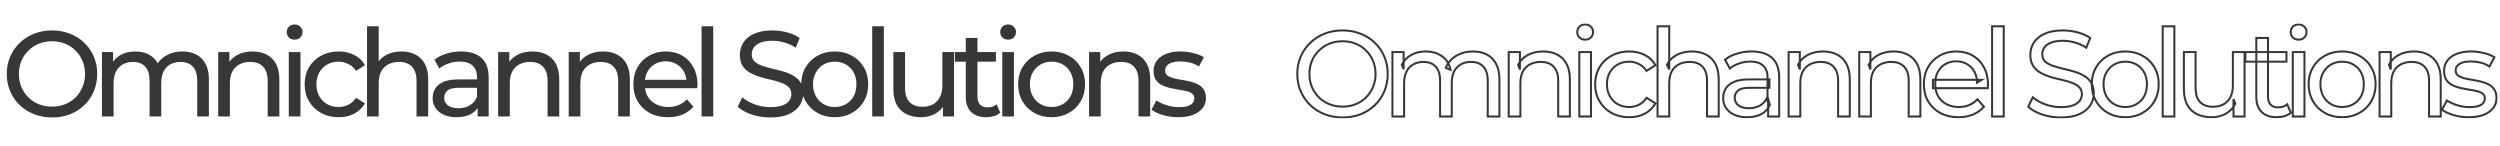<svg width="2468" height="144" viewBox="0 0 2468 144" fill="none" xmlns="http://www.w3.org/2000/svg">
<path d="M51.434 115.96C45.034 115.96 39.074 114.88 33.554 112.72C28.114 110.56 23.394 107.56 19.394 103.72C15.394 99.8 12.274 95.24 10.034 90.04C7.794 84.84 6.674 79.16 6.674 73C6.674 66.84 7.794 61.16 10.034 55.96C12.274 50.76 15.394 46.24 19.394 42.4C23.394 38.48 28.114 35.44 33.554 33.28C38.994 31.12 44.954 30.04 51.434 30.04C57.834 30.04 63.714 31.12 69.074 33.28C74.514 35.36 79.234 38.36 83.234 42.28C87.314 46.12 90.434 50.64 92.594 55.84C94.834 61.04 95.954 66.76 95.954 73C95.954 79.24 94.834 84.96 92.594 90.16C90.434 95.36 87.314 99.92 83.234 103.84C79.234 107.68 74.514 110.68 69.074 112.84C63.714 114.92 57.834 115.96 51.434 115.96ZM51.434 105.28C56.074 105.28 60.354 104.48 64.274 102.88C68.274 101.28 71.714 99.04 74.594 96.16C77.554 93.2 79.834 89.76 81.434 85.84C83.114 81.92 83.954 77.64 83.954 73C83.954 68.36 83.114 64.08 81.434 60.16C79.834 56.24 77.554 52.84 74.594 49.96C71.714 47 68.274 44.72 64.274 43.12C60.354 41.52 56.074 40.72 51.434 40.72C46.714 40.72 42.354 41.52 38.354 43.12C34.434 44.72 30.994 47 28.034 49.96C25.074 52.84 22.754 56.24 21.074 60.16C19.474 64.08 18.674 68.36 18.674 73C18.674 77.64 19.474 81.92 21.074 85.84C22.754 89.76 25.074 93.2 28.034 96.16C30.994 99.04 34.434 101.28 38.354 102.88C42.354 104.48 46.714 105.28 51.434 105.28ZM180.175 50.8C185.295 50.8 189.815 51.8 193.735 53.8C197.655 55.8 200.695 58.84 202.855 62.92C205.095 67 206.215 72.16 206.215 78.4V115H194.695V79.72C194.695 73.56 193.255 68.92 190.375 65.8C187.495 62.68 183.455 61.12 178.255 61.12C174.415 61.12 171.055 61.92 168.175 63.52C165.295 65.12 163.055 67.48 161.455 70.6C159.935 73.72 159.175 77.6 159.175 82.24V115H147.655V79.72C147.655 73.56 146.215 68.92 143.335 65.8C140.535 62.68 136.495 61.12 131.215 61.12C127.455 61.12 124.135 61.92 121.255 63.52C118.375 65.12 116.135 67.48 114.535 70.6C112.935 73.72 112.135 77.6 112.135 82.24V115H100.615V51.4H111.655V68.32L109.855 64C111.855 59.84 114.935 56.6 119.095 54.28C123.255 51.96 128.095 50.8 133.615 50.8C139.695 50.8 144.935 52.32 149.335 55.36C153.735 58.32 156.615 62.84 157.975 68.92L153.295 67C155.215 62.12 158.575 58.2 163.375 55.24C168.175 52.28 173.775 50.8 180.175 50.8ZM249.372 50.8C254.572 50.8 259.132 51.8 263.052 53.8C267.052 55.8 270.172 58.84 272.412 62.92C274.652 67 275.772 72.16 275.772 78.4V115H264.252V79.72C264.252 73.56 262.732 68.92 259.692 65.8C256.732 62.68 252.532 61.12 247.092 61.12C243.012 61.12 239.452 61.92 236.412 63.52C233.372 65.12 231.012 67.48 229.332 70.6C227.732 73.72 226.932 77.6 226.932 82.24V115H215.412V51.4H226.452V68.56L224.652 64C226.732 59.84 229.932 56.6 234.252 54.28C238.572 51.96 243.612 50.8 249.372 50.8ZM285.092 115V51.4H296.612V115H285.092ZM290.852 39.16C288.612 39.16 286.732 38.44 285.212 37C283.772 35.56 283.052 33.8 283.052 31.72C283.052 29.56 283.772 27.76 285.212 26.32C286.732 24.88 288.612 24.16 290.852 24.16C293.092 24.16 294.932 24.88 296.372 26.32C297.892 27.68 298.652 29.4 298.652 31.48C298.652 33.64 297.932 35.48 296.492 37C295.052 38.44 293.172 39.16 290.852 39.16ZM334.328 115.72C327.848 115.72 322.048 114.32 316.928 111.52C311.888 108.72 307.928 104.88 305.048 100C302.168 95.12 300.728 89.52 300.728 83.2C300.728 76.88 302.168 71.28 305.048 66.4C307.928 61.52 311.888 57.72 316.928 55C322.048 52.2 327.848 50.8 334.328 50.8C340.088 50.8 345.208 51.96 349.688 54.28C354.248 56.52 357.768 59.88 360.248 64.36L351.488 70C349.408 66.88 346.848 64.6 343.808 63.16C340.848 61.64 337.648 60.88 334.208 60.88C330.048 60.88 326.328 61.8 323.048 63.64C319.768 65.48 317.168 68.08 315.248 71.44C313.328 74.72 312.368 78.64 312.368 83.2C312.368 87.76 313.328 91.72 315.248 95.08C317.168 98.44 319.768 101.04 323.048 102.88C326.328 104.72 330.048 105.64 334.208 105.64C337.648 105.64 340.848 104.92 343.808 103.48C346.848 101.96 349.408 99.64 351.488 96.52L360.248 102.04C357.768 106.44 354.248 109.84 349.688 112.24C345.208 114.56 340.088 115.72 334.328 115.72ZM396.302 50.8C401.502 50.8 406.062 51.8 409.982 53.8C413.982 55.8 417.102 58.84 419.342 62.92C421.582 67 422.702 72.16 422.702 78.4V115H411.182V79.72C411.182 73.56 409.662 68.92 406.622 65.8C403.662 62.68 399.462 61.12 394.022 61.12C389.942 61.12 386.382 61.92 383.342 63.52C380.302 65.12 377.942 67.48 376.262 70.6C374.662 73.72 373.862 77.6 373.862 82.24V115H362.342V25.96H373.862V68.56L371.582 64C373.662 59.84 376.862 56.6 381.182 54.28C385.502 51.96 390.542 50.8 396.302 50.8ZM471.502 115V101.56L470.902 99.04V76.12C470.902 71.24 469.462 67.48 466.582 64.84C463.782 62.12 459.542 60.76 453.862 60.76C450.102 60.76 446.422 61.4 442.822 62.68C439.222 63.88 436.182 65.52 433.702 67.6L428.902 58.96C432.182 56.32 436.102 54.32 440.662 52.96C445.302 51.52 450.142 50.8 455.182 50.8C463.902 50.8 470.622 52.92 475.342 57.16C480.062 61.4 482.422 67.88 482.422 76.6V115H471.502ZM450.622 115.72C445.902 115.72 441.742 114.92 438.142 113.32C434.622 111.72 431.902 109.52 429.982 106.72C428.062 103.84 427.102 100.6 427.102 97C427.102 93.56 427.902 90.44 429.502 87.64C431.182 84.84 433.862 82.6 437.542 80.92C441.302 79.24 446.342 78.4 452.662 78.4H472.822V86.68H453.142C447.382 86.68 443.502 87.64 441.502 89.56C439.502 91.48 438.502 93.8 438.502 96.52C438.502 99.64 439.742 102.16 442.222 104.08C444.702 105.92 448.142 106.84 452.542 106.84C456.862 106.84 460.622 105.88 463.822 103.96C467.102 102.04 469.462 99.24 470.902 95.56L473.182 103.48C471.662 107.24 468.982 110.24 465.142 112.48C461.302 114.64 456.462 115.72 450.622 115.72ZM525.7 50.8C530.9 50.8 535.46 51.8 539.38 53.8C543.38 55.8 546.5 58.84 548.74 62.92C550.98 67 552.1 72.16 552.1 78.4V115H540.58V79.72C540.58 73.56 539.06 68.92 536.02 65.8C533.06 62.68 528.86 61.12 523.42 61.12C519.34 61.12 515.78 61.92 512.74 63.52C509.7 65.12 507.34 67.48 505.66 70.6C504.06 73.72 503.26 77.6 503.26 82.24V115H491.74V51.4H502.78V68.56L500.98 64C503.06 59.84 506.26 56.6 510.58 54.28C514.9 51.96 519.94 50.8 525.7 50.8ZM595.38 50.8C600.58 50.8 605.14 51.8 609.06 53.8C613.06 55.8 616.18 58.84 618.42 62.92C620.66 67 621.78 72.16 621.78 78.4V115H610.26V79.72C610.26 73.56 608.74 68.92 605.7 65.8C602.74 62.68 598.54 61.12 593.1 61.12C589.02 61.12 585.46 61.92 582.42 63.52C579.38 65.12 577.02 67.48 575.34 70.6C573.74 73.72 572.94 77.6 572.94 82.24V115H561.42V51.4H572.46V68.56L570.66 64C572.74 59.84 575.94 56.6 580.26 54.28C584.58 51.96 589.62 50.8 595.38 50.8ZM659.42 115.72C652.62 115.72 646.62 114.32 641.42 111.52C636.3 108.72 632.3 104.88 629.42 100C626.62 95.12 625.22 89.52 625.22 83.2C625.22 76.88 626.58 71.28 629.3 66.4C632.1 61.52 635.9 57.72 640.7 55C645.58 52.2 651.06 50.8 657.14 50.8C663.3 50.8 668.74 52.16 673.46 54.88C678.18 57.6 681.86 61.44 684.5 66.4C687.22 71.28 688.58 77 688.58 83.56C688.58 84.04 688.54 84.6 688.46 85.24C688.46 85.88 688.42 86.48 688.34 87.04H634.22V78.76H682.34L677.66 81.64C677.74 77.56 676.9 73.92 675.14 70.72C673.38 67.52 670.94 65.04 667.82 63.28C664.78 61.44 661.22 60.52 657.14 60.52C653.14 60.52 649.58 61.44 646.46 63.28C643.34 65.04 640.9 67.56 639.14 70.84C637.38 74.04 636.5 77.72 636.5 81.88V83.8C636.5 88.04 637.46 91.84 639.38 95.2C641.38 98.48 644.14 101.04 647.66 102.88C651.18 104.72 655.22 105.64 659.78 105.64C663.54 105.64 666.94 105 669.98 103.72C673.1 102.44 675.82 100.52 678.14 97.96L684.5 105.4C681.62 108.76 678.02 111.32 673.7 113.08C669.46 114.84 664.7 115.72 659.42 115.72ZM692.576 115V25.96H704.096V115H692.576ZM760.478 115.96C754.078 115.96 747.958 115 742.118 113.08C736.278 111.08 731.678 108.52 728.318 105.4L732.758 96.04C735.958 98.84 740.038 101.16 744.998 103C749.958 104.84 755.118 105.76 760.478 105.76C765.358 105.76 769.318 105.2 772.358 104.08C775.398 102.96 777.638 101.44 779.078 99.52C780.518 97.52 781.238 95.28 781.238 92.8C781.238 89.92 780.278 87.6 778.358 85.84C776.518 84.08 774.078 82.68 771.038 81.64C768.078 80.52 764.798 79.56 761.198 78.76C757.598 77.96 753.958 77.04 750.278 76C746.678 74.88 743.358 73.48 740.318 71.8C737.358 70.12 734.958 67.88 733.118 65.08C731.278 62.2 730.358 58.52 730.358 54.04C730.358 49.72 731.478 45.76 733.718 42.16C736.038 38.48 739.558 35.56 744.278 33.4C749.078 31.16 755.158 30.04 762.518 30.04C767.398 30.04 772.238 30.68 777.038 31.96C781.838 33.24 785.998 35.08 789.518 37.48L785.558 47.08C781.958 44.68 778.158 42.96 774.158 41.92C770.158 40.8 766.278 40.24 762.518 40.24C757.798 40.24 753.918 40.84 750.878 42.04C747.838 43.24 745.598 44.84 744.158 46.84C742.798 48.84 742.118 51.08 742.118 53.56C742.118 56.52 743.038 58.88 744.878 60.64C746.798 62.4 749.238 63.8 752.198 64.84C755.238 65.88 758.558 66.84 762.158 67.72C765.758 68.52 769.358 69.44 772.958 70.48C776.638 71.52 779.958 72.88 782.918 74.56C785.958 76.24 788.398 78.48 790.238 81.28C792.078 84.08 792.998 87.68 792.998 92.08C792.998 96.32 791.838 100.28 789.518 103.96C787.198 107.56 783.598 110.48 778.718 112.72C773.918 114.88 767.838 115.96 760.478 115.96ZM824.09 115.72C817.69 115.72 812.01 114.32 807.05 111.52C802.09 108.72 798.17 104.88 795.29 100C792.41 95.04 790.97 89.44 790.97 83.2C790.97 76.88 792.41 71.28 795.29 66.4C798.17 61.52 802.09 57.72 807.05 55C812.01 52.2 817.69 50.8 824.09 50.8C830.41 50.8 836.05 52.2 841.01 55C846.05 57.72 849.97 61.52 852.77 66.4C855.65 71.2 857.09 76.8 857.09 83.2C857.09 89.52 855.65 95.12 852.77 100C849.97 104.88 846.05 108.72 841.01 111.52C836.05 114.32 830.41 115.72 824.09 115.72ZM824.09 105.64C828.17 105.64 831.81 104.72 835.01 102.88C838.29 101.04 840.85 98.44 842.69 95.08C844.53 91.64 845.45 87.68 845.45 83.2C845.45 78.64 844.53 74.72 842.69 71.44C840.85 68.08 838.29 65.48 835.01 63.64C831.81 61.8 828.17 60.88 824.09 60.88C820.01 60.88 816.37 61.8 813.17 63.64C809.97 65.48 807.41 68.08 805.49 71.44C803.57 74.72 802.61 78.64 802.61 83.2C802.61 87.68 803.57 91.64 805.49 95.08C807.41 98.44 809.97 101.04 813.17 102.88C816.37 104.72 820.01 105.64 824.09 105.64ZM861.022 115V25.96H872.542V115H861.022ZM909.297 115.72C903.857 115.72 899.057 114.72 894.897 112.72C890.817 110.72 887.617 107.68 885.297 103.6C883.057 99.44 881.937 94.24 881.937 88V51.4H893.457V86.68C893.457 92.92 894.937 97.6 897.897 100.72C900.937 103.84 905.177 105.4 910.617 105.4C914.617 105.4 918.097 104.6 921.057 103C924.017 101.32 926.297 98.92 927.897 95.8C929.497 92.6 930.297 88.76 930.297 84.28V51.4H941.817V115H930.897V97.84L932.697 102.4C930.617 106.64 927.497 109.92 923.337 112.24C919.177 114.56 914.497 115.72 909.297 115.72ZM973.588 115.72C967.188 115.72 962.228 114 958.708 110.56C955.188 107.12 953.428 102.2 953.428 95.8V37.48H964.948V95.32C964.948 98.76 965.788 101.4 967.468 103.24C969.228 105.08 971.708 106 974.908 106C978.508 106 981.508 105 983.908 103L987.508 111.28C985.748 112.8 983.628 113.92 981.148 114.64C978.748 115.36 976.228 115.72 973.588 115.72ZM942.628 60.88V51.4H983.188V60.88H942.628ZM989.436 115V51.4H1000.96V115H989.436ZM995.196 39.16C992.956 39.16 991.076 38.44 989.556 37C988.116 35.56 987.396 33.8 987.396 31.72C987.396 29.56 988.116 27.76 989.556 26.32C991.076 24.88 992.956 24.16 995.196 24.16C997.436 24.16 999.276 24.88 1000.72 26.32C1002.24 27.68 1003 29.4 1003 31.48C1003 33.64 1002.28 35.48 1000.84 37C999.396 38.44 997.516 39.16 995.196 39.16ZM1038.19 115.72C1031.79 115.72 1026.11 114.32 1021.15 111.52C1016.19 108.72 1012.27 104.88 1009.39 100C1006.51 95.04 1005.07 89.44 1005.07 83.2C1005.07 76.88 1006.51 71.28 1009.39 66.4C1012.27 61.52 1016.19 57.72 1021.15 55C1026.11 52.2 1031.79 50.8 1038.19 50.8C1044.51 50.8 1050.15 52.2 1055.11 55C1060.15 57.72 1064.07 61.52 1066.87 66.4C1069.75 71.2 1071.19 76.8 1071.19 83.2C1071.19 89.52 1069.75 95.12 1066.87 100C1064.07 104.88 1060.15 108.72 1055.11 111.52C1050.15 114.32 1044.51 115.72 1038.19 115.72ZM1038.19 105.64C1042.27 105.64 1045.91 104.72 1049.11 102.88C1052.39 101.04 1054.95 98.44 1056.79 95.08C1058.63 91.64 1059.55 87.68 1059.55 83.2C1059.55 78.64 1058.63 74.72 1056.79 71.44C1054.95 68.08 1052.39 65.48 1049.11 63.64C1045.91 61.8 1042.27 60.88 1038.19 60.88C1034.11 60.88 1030.47 61.8 1027.27 63.64C1024.07 65.48 1021.51 68.08 1019.59 71.44C1017.67 74.72 1016.71 78.64 1016.71 83.2C1016.71 87.68 1017.67 91.64 1019.59 95.08C1021.51 98.44 1024.07 101.04 1027.27 102.88C1030.47 104.72 1034.11 105.64 1038.19 105.64ZM1109.08 50.8C1114.28 50.8 1118.84 51.8 1122.76 53.8C1126.76 55.8 1129.88 58.84 1132.12 62.92C1134.36 67 1135.48 72.16 1135.48 78.4V115H1123.96V79.72C1123.96 73.56 1122.44 68.92 1119.4 65.8C1116.44 62.68 1112.24 61.12 1106.8 61.12C1102.72 61.12 1099.16 61.92 1096.12 63.52C1093.08 65.12 1090.72 67.48 1089.04 70.6C1087.44 73.72 1086.64 77.6 1086.64 82.24V115H1075.12V51.4H1086.16V68.56L1084.36 64C1086.44 59.84 1089.64 56.6 1093.96 54.28C1098.28 51.96 1103.32 50.8 1109.08 50.8ZM1163.04 115.72C1157.76 115.72 1152.72 115 1147.92 113.56C1143.2 112.12 1139.48 110.36 1136.76 108.28L1141.56 99.16C1144.28 101 1147.64 102.56 1151.64 103.84C1155.64 105.12 1159.72 105.76 1163.88 105.76C1169.24 105.76 1173.08 105 1175.4 103.48C1177.8 101.96 1179 99.84 1179 97.12C1179 95.12 1178.28 93.56 1176.84 92.44C1175.4 91.32 1173.48 90.48 1171.08 89.92C1168.76 89.36 1166.16 88.88 1163.28 88.48C1160.4 88 1157.52 87.44 1154.64 86.8C1151.76 86.08 1149.12 85.12 1146.72 83.92C1144.32 82.64 1142.4 80.92 1140.96 78.76C1139.52 76.52 1138.8 73.56 1138.8 69.88C1138.8 66.04 1139.88 62.68 1142.04 59.8C1144.2 56.92 1147.24 54.72 1151.16 53.2C1155.16 51.6 1159.88 50.8 1165.32 50.8C1169.48 50.8 1173.68 51.32 1177.92 52.36C1182.24 53.32 1185.76 54.72 1188.48 56.56L1183.56 65.68C1180.68 63.76 1177.68 62.44 1174.56 61.72C1171.44 61 1168.32 60.64 1165.2 60.64C1160.16 60.64 1156.4 61.48 1153.92 63.16C1151.44 64.76 1150.2 66.84 1150.2 69.4C1150.2 71.56 1150.92 73.24 1152.36 74.44C1153.88 75.56 1155.8 76.44 1158.12 77.08C1160.52 77.72 1163.16 78.28 1166.04 78.76C1168.92 79.16 1171.8 79.72 1174.68 80.44C1177.56 81.08 1180.16 82 1182.48 83.2C1184.88 84.4 1186.8 86.08 1188.24 88.24C1189.76 90.4 1190.52 93.28 1190.52 96.88C1190.52 100.72 1189.4 104.04 1187.16 106.84C1184.92 109.64 1181.76 111.84 1177.68 113.44C1173.6 114.96 1168.72 115.72 1163.04 115.72Z" fill="#373737"/>
<mask id="path-2-outside-1_1270_767" maskUnits="userSpaceOnUse" x="1279" y="23" width="1187" height="94" fill="black">
<rect fill="white" x="1279" y="23" width="1187" height="94"/>
<path d="M1325.43 115.96C1319.03 115.96 1313.07 114.88 1307.55 112.72C1302.11 110.56 1297.39 107.56 1293.39 103.72C1289.39 99.8 1286.27 95.24 1284.03 90.04C1281.79 84.84 1280.67 79.16 1280.67 73C1280.67 66.84 1281.79 61.16 1284.03 55.96C1286.27 50.76 1289.39 46.24 1293.39 42.4C1297.39 38.48 1302.11 35.44 1307.55 33.28C1312.99 31.12 1318.95 30.04 1325.43 30.04C1331.83 30.04 1337.71 31.12 1343.07 33.28C1348.51 35.36 1353.23 38.36 1357.23 42.28C1361.31 46.12 1364.43 50.64 1366.59 55.84C1368.83 61.04 1369.95 66.76 1369.95 73C1369.95 79.24 1368.83 84.96 1366.59 90.16C1364.43 95.36 1361.31 99.92 1357.23 103.84C1353.23 107.68 1348.51 110.68 1343.07 112.84C1337.71 114.92 1331.83 115.96 1325.43 115.96ZM1325.43 105.28C1330.07 105.28 1334.35 104.48 1338.27 102.88C1342.27 101.28 1345.71 99.04 1348.59 96.16C1351.55 93.2 1353.83 89.76 1355.43 85.84C1357.11 81.92 1357.95 77.64 1357.95 73C1357.95 68.36 1357.11 64.08 1355.43 60.16C1353.83 56.24 1351.55 52.84 1348.59 49.96C1345.71 47 1342.27 44.72 1338.27 43.12C1334.35 41.52 1330.07 40.72 1325.43 40.72C1320.71 40.72 1316.35 41.52 1312.35 43.12C1308.43 44.72 1304.99 47 1302.03 49.96C1299.07 52.84 1296.75 56.24 1295.07 60.16C1293.47 64.08 1292.67 68.36 1292.67 73C1292.67 77.64 1293.47 81.92 1295.07 85.84C1296.75 89.76 1299.07 93.2 1302.03 96.16C1304.99 99.04 1308.43 101.28 1312.35 102.88C1316.35 104.48 1320.71 105.28 1325.43 105.28ZM1454.18 50.8C1459.3 50.8 1463.82 51.8 1467.74 53.8C1471.66 55.8 1474.7 58.84 1476.86 62.92C1479.1 67 1480.22 72.16 1480.22 78.4V115H1468.7V79.72C1468.7 73.56 1467.26 68.92 1464.38 65.8C1461.5 62.68 1457.46 61.12 1452.26 61.12C1448.42 61.12 1445.06 61.92 1442.18 63.52C1439.3 65.12 1437.06 67.48 1435.46 70.6C1433.94 73.72 1433.18 77.6 1433.18 82.24V115H1421.66V79.72C1421.66 73.56 1420.22 68.92 1417.34 65.8C1414.54 62.68 1410.5 61.12 1405.22 61.12C1401.46 61.12 1398.14 61.92 1395.26 63.52C1392.38 65.12 1390.14 67.48 1388.54 70.6C1386.94 73.72 1386.14 77.6 1386.14 82.24V115H1374.62V51.4H1385.66V68.32L1383.86 64C1385.86 59.84 1388.94 56.6 1393.1 54.28C1397.26 51.96 1402.1 50.8 1407.62 50.8C1413.7 50.8 1418.94 52.32 1423.34 55.36C1427.74 58.32 1430.62 62.84 1431.98 68.92L1427.3 67C1429.22 62.12 1432.58 58.2 1437.38 55.24C1442.18 52.28 1447.78 50.8 1454.18 50.8ZM1523.37 50.8C1528.57 50.8 1533.13 51.8 1537.05 53.8C1541.05 55.8 1544.17 58.84 1546.41 62.92C1548.65 67 1549.77 72.16 1549.77 78.4V115H1538.25V79.72C1538.25 73.56 1536.73 68.92 1533.69 65.8C1530.73 62.68 1526.53 61.12 1521.09 61.12C1517.01 61.12 1513.45 61.92 1510.41 63.52C1507.37 65.12 1505.01 67.48 1503.33 70.6C1501.73 73.72 1500.93 77.6 1500.93 82.24V115H1489.41V51.4H1500.45V68.56L1498.65 64C1500.73 59.84 1503.93 56.6 1508.25 54.28C1512.57 51.96 1517.61 50.8 1523.37 50.8ZM1559.09 115V51.4H1570.61V115H1559.09ZM1564.85 39.16C1562.61 39.16 1560.73 38.44 1559.21 37C1557.77 35.56 1557.05 33.8 1557.05 31.72C1557.05 29.56 1557.77 27.76 1559.21 26.32C1560.73 24.88 1562.61 24.16 1564.85 24.16C1567.09 24.16 1568.93 24.88 1570.37 26.32C1571.89 27.68 1572.65 29.4 1572.65 31.48C1572.65 33.64 1571.93 35.48 1570.49 37C1569.05 38.44 1567.17 39.16 1564.85 39.16ZM1608.33 115.72C1601.85 115.72 1596.05 114.32 1590.93 111.52C1585.89 108.72 1581.93 104.88 1579.05 100C1576.17 95.12 1574.73 89.52 1574.73 83.2C1574.73 76.88 1576.17 71.28 1579.05 66.4C1581.93 61.52 1585.89 57.72 1590.93 55C1596.05 52.2 1601.85 50.8 1608.33 50.8C1614.09 50.8 1619.21 51.96 1623.69 54.28C1628.25 56.52 1631.77 59.88 1634.25 64.36L1625.49 70C1623.41 66.88 1620.85 64.6 1617.81 63.16C1614.85 61.64 1611.65 60.88 1608.21 60.88C1604.05 60.88 1600.33 61.8 1597.05 63.64C1593.77 65.48 1591.17 68.08 1589.25 71.44C1587.33 74.72 1586.37 78.64 1586.37 83.2C1586.37 87.76 1587.33 91.72 1589.25 95.08C1591.17 98.44 1593.77 101.04 1597.05 102.88C1600.33 104.72 1604.05 105.64 1608.21 105.64C1611.65 105.64 1614.85 104.92 1617.81 103.48C1620.85 101.96 1623.41 99.64 1625.49 96.52L1634.25 102.04C1631.77 106.44 1628.25 109.84 1623.69 112.24C1619.21 114.56 1614.09 115.72 1608.33 115.72ZM1670.3 50.8C1675.5 50.8 1680.06 51.8 1683.98 53.8C1687.98 55.8 1691.1 58.84 1693.34 62.92C1695.58 67 1696.7 72.16 1696.7 78.4V115H1685.18V79.72C1685.18 73.56 1683.66 68.92 1680.62 65.8C1677.66 62.68 1673.46 61.12 1668.02 61.12C1663.94 61.12 1660.38 61.92 1657.34 63.52C1654.3 65.12 1651.94 67.48 1650.26 70.6C1648.66 73.72 1647.86 77.6 1647.86 82.24V115H1636.34V25.96H1647.86V68.56L1645.58 64C1647.66 59.84 1650.86 56.6 1655.18 54.28C1659.5 51.96 1664.54 50.8 1670.3 50.8ZM1745.5 115V101.56L1744.9 99.04V76.12C1744.9 71.24 1743.46 67.48 1740.58 64.84C1737.78 62.12 1733.54 60.76 1727.86 60.76C1724.1 60.76 1720.42 61.4 1716.82 62.68C1713.22 63.88 1710.18 65.52 1707.7 67.6L1702.9 58.96C1706.18 56.32 1710.1 54.32 1714.66 52.96C1719.3 51.52 1724.14 50.8 1729.18 50.8C1737.9 50.8 1744.62 52.92 1749.34 57.16C1754.06 61.4 1756.42 67.88 1756.42 76.6V115H1745.5ZM1724.62 115.72C1719.9 115.72 1715.74 114.92 1712.14 113.32C1708.62 111.72 1705.9 109.52 1703.98 106.72C1702.06 103.84 1701.1 100.6 1701.1 97C1701.1 93.56 1701.9 90.44 1703.5 87.64C1705.18 84.84 1707.86 82.6 1711.54 80.92C1715.3 79.24 1720.34 78.4 1726.66 78.4H1746.82V86.68H1727.14C1721.38 86.68 1717.5 87.64 1715.5 89.56C1713.5 91.48 1712.5 93.8 1712.5 96.52C1712.5 99.64 1713.74 102.16 1716.22 104.08C1718.7 105.92 1722.14 106.84 1726.54 106.84C1730.86 106.84 1734.62 105.88 1737.82 103.96C1741.1 102.04 1743.46 99.24 1744.9 95.56L1747.18 103.48C1745.66 107.24 1742.98 110.24 1739.14 112.48C1735.3 114.64 1730.46 115.72 1724.62 115.72ZM1799.7 50.8C1804.9 50.8 1809.46 51.8 1813.38 53.8C1817.38 55.8 1820.5 58.84 1822.74 62.92C1824.98 67 1826.1 72.16 1826.1 78.4V115H1814.58V79.72C1814.58 73.56 1813.06 68.92 1810.02 65.8C1807.06 62.68 1802.86 61.12 1797.42 61.12C1793.34 61.12 1789.78 61.92 1786.74 63.52C1783.7 65.12 1781.34 67.48 1779.66 70.6C1778.06 73.72 1777.26 77.6 1777.26 82.24V115H1765.74V51.4H1776.78V68.56L1774.98 64C1777.06 59.84 1780.26 56.6 1784.58 54.28C1788.9 51.96 1793.94 50.8 1799.7 50.8ZM1869.38 50.8C1874.58 50.8 1879.14 51.8 1883.06 53.8C1887.06 55.8 1890.18 58.84 1892.42 62.92C1894.66 67 1895.78 72.16 1895.78 78.4V115H1884.26V79.72C1884.26 73.56 1882.74 68.92 1879.7 65.8C1876.74 62.68 1872.54 61.12 1867.1 61.12C1863.02 61.12 1859.46 61.92 1856.42 63.52C1853.38 65.12 1851.02 67.48 1849.34 70.6C1847.74 73.72 1846.94 77.6 1846.94 82.24V115H1835.42V51.4H1846.46V68.56L1844.66 64C1846.74 59.84 1849.94 56.6 1854.26 54.28C1858.58 51.96 1863.62 50.8 1869.38 50.8ZM1933.42 115.72C1926.62 115.72 1920.62 114.32 1915.42 111.52C1910.3 108.72 1906.3 104.88 1903.42 100C1900.62 95.12 1899.22 89.52 1899.22 83.2C1899.22 76.88 1900.58 71.28 1903.3 66.4C1906.1 61.52 1909.9 57.72 1914.7 55C1919.58 52.2 1925.06 50.8 1931.14 50.8C1937.3 50.8 1942.74 52.16 1947.46 54.88C1952.18 57.6 1955.86 61.44 1958.5 66.4C1961.22 71.28 1962.58 77 1962.58 83.56C1962.58 84.04 1962.54 84.6 1962.46 85.24C1962.46 85.88 1962.42 86.48 1962.34 87.04H1908.22V78.76H1956.34L1951.66 81.64C1951.74 77.56 1950.9 73.92 1949.14 70.72C1947.38 67.52 1944.94 65.04 1941.82 63.28C1938.78 61.44 1935.22 60.52 1931.14 60.52C1927.14 60.52 1923.58 61.44 1920.46 63.28C1917.34 65.04 1914.9 67.56 1913.14 70.84C1911.38 74.04 1910.5 77.72 1910.5 81.88V83.8C1910.5 88.04 1911.46 91.84 1913.38 95.2C1915.38 98.48 1918.14 101.04 1921.66 102.88C1925.18 104.72 1929.22 105.64 1933.78 105.64C1937.54 105.64 1940.94 105 1943.98 103.72C1947.1 102.44 1949.82 100.52 1952.14 97.96L1958.5 105.4C1955.62 108.76 1952.02 111.32 1947.7 113.08C1943.46 114.84 1938.7 115.72 1933.42 115.72ZM1966.58 115V25.96H1978.1V115H1966.58ZM2034.48 115.96C2028.08 115.96 2021.96 115 2016.12 113.08C2010.28 111.08 2005.68 108.52 2002.32 105.4L2006.76 96.04C2009.96 98.84 2014.04 101.16 2019 103C2023.96 104.84 2029.12 105.76 2034.48 105.76C2039.36 105.76 2043.32 105.2 2046.36 104.08C2049.4 102.96 2051.64 101.44 2053.08 99.52C2054.52 97.52 2055.24 95.28 2055.24 92.8C2055.24 89.92 2054.28 87.6 2052.36 85.84C2050.52 84.08 2048.08 82.68 2045.04 81.64C2042.08 80.52 2038.8 79.56 2035.2 78.76C2031.6 77.96 2027.96 77.04 2024.28 76C2020.68 74.88 2017.36 73.48 2014.32 71.8C2011.36 70.12 2008.96 67.88 2007.12 65.08C2005.28 62.2 2004.36 58.52 2004.36 54.04C2004.36 49.72 2005.48 45.76 2007.72 42.16C2010.04 38.48 2013.56 35.56 2018.28 33.4C2023.08 31.16 2029.16 30.04 2036.52 30.04C2041.4 30.04 2046.24 30.68 2051.04 31.96C2055.84 33.24 2060 35.08 2063.52 37.48L2059.56 47.08C2055.96 44.68 2052.16 42.96 2048.16 41.92C2044.16 40.8 2040.28 40.24 2036.52 40.24C2031.8 40.24 2027.92 40.84 2024.88 42.04C2021.84 43.24 2019.6 44.84 2018.16 46.84C2016.8 48.84 2016.12 51.08 2016.12 53.56C2016.12 56.52 2017.04 58.88 2018.88 60.64C2020.8 62.4 2023.24 63.8 2026.2 64.84C2029.24 65.88 2032.56 66.84 2036.16 67.72C2039.76 68.52 2043.36 69.44 2046.96 70.48C2050.64 71.52 2053.96 72.88 2056.92 74.56C2059.96 76.24 2062.4 78.48 2064.24 81.28C2066.08 84.08 2067 87.68 2067 92.08C2067 96.32 2065.84 100.28 2063.52 103.96C2061.2 107.56 2057.6 110.48 2052.72 112.72C2047.92 114.88 2041.84 115.96 2034.48 115.96ZM2098.09 115.72C2091.69 115.72 2086.01 114.32 2081.05 111.52C2076.09 108.72 2072.17 104.88 2069.29 100C2066.41 95.04 2064.97 89.44 2064.97 83.2C2064.97 76.88 2066.41 71.28 2069.29 66.4C2072.17 61.52 2076.09 57.72 2081.05 55C2086.01 52.2 2091.69 50.8 2098.09 50.8C2104.41 50.8 2110.05 52.2 2115.01 55C2120.05 57.72 2123.97 61.52 2126.77 66.4C2129.65 71.2 2131.09 76.8 2131.09 83.2C2131.09 89.52 2129.65 95.12 2126.77 100C2123.97 104.88 2120.05 108.72 2115.01 111.52C2110.05 114.32 2104.41 115.72 2098.09 115.72ZM2098.09 105.64C2102.17 105.64 2105.81 104.72 2109.01 102.88C2112.29 101.04 2114.85 98.44 2116.69 95.08C2118.53 91.64 2119.45 87.68 2119.45 83.2C2119.45 78.64 2118.53 74.72 2116.69 71.44C2114.85 68.08 2112.29 65.48 2109.01 63.64C2105.81 61.8 2102.17 60.88 2098.09 60.88C2094.01 60.88 2090.37 61.8 2087.17 63.64C2083.97 65.48 2081.41 68.08 2079.49 71.44C2077.57 74.72 2076.61 78.64 2076.61 83.2C2076.61 87.68 2077.57 91.64 2079.49 95.08C2081.41 98.44 2083.97 101.04 2087.17 102.88C2090.37 104.72 2094.01 105.64 2098.09 105.64ZM2135.02 115V25.96H2146.54V115H2135.02ZM2183.3 115.72C2177.86 115.72 2173.06 114.72 2168.9 112.72C2164.82 110.72 2161.62 107.68 2159.3 103.6C2157.06 99.44 2155.94 94.24 2155.94 88V51.4H2167.46V86.68C2167.46 92.92 2168.94 97.6 2171.9 100.72C2174.94 103.84 2179.18 105.4 2184.62 105.4C2188.62 105.4 2192.1 104.6 2195.06 103C2198.02 101.32 2200.3 98.92 2201.9 95.8C2203.5 92.6 2204.3 88.76 2204.3 84.28V51.4H2215.82V115H2204.9V97.84L2206.7 102.4C2204.62 106.64 2201.5 109.92 2197.34 112.24C2193.18 114.56 2188.5 115.72 2183.3 115.72ZM2247.59 115.72C2241.19 115.72 2236.23 114 2232.71 110.56C2229.19 107.12 2227.43 102.2 2227.43 95.8V37.48H2238.95V95.32C2238.95 98.76 2239.79 101.4 2241.47 103.24C2243.23 105.08 2245.71 106 2248.91 106C2252.51 106 2255.51 105 2257.91 103L2261.51 111.28C2259.75 112.8 2257.63 113.92 2255.15 114.64C2252.75 115.36 2250.23 115.72 2247.59 115.72ZM2216.63 60.88V51.4H2257.19V60.88H2216.63ZM2263.44 115V51.4H2274.96V115H2263.44ZM2269.2 39.16C2266.96 39.16 2265.08 38.44 2263.56 37C2262.12 35.56 2261.4 33.8 2261.4 31.72C2261.4 29.56 2262.12 27.76 2263.56 26.32C2265.08 24.88 2266.96 24.16 2269.2 24.16C2271.44 24.16 2273.28 24.88 2274.72 26.32C2276.24 27.68 2277 29.4 2277 31.48C2277 33.64 2276.28 35.48 2274.84 37C2273.4 38.44 2271.52 39.16 2269.2 39.16ZM2312.19 115.72C2305.79 115.72 2300.11 114.32 2295.15 111.52C2290.19 108.72 2286.27 104.88 2283.39 100C2280.51 95.04 2279.07 89.44 2279.07 83.2C2279.07 76.88 2280.51 71.28 2283.39 66.4C2286.27 61.52 2290.19 57.72 2295.15 55C2300.11 52.2 2305.79 50.8 2312.19 50.8C2318.51 50.8 2324.15 52.2 2329.11 55C2334.15 57.72 2338.07 61.52 2340.87 66.4C2343.75 71.2 2345.19 76.8 2345.19 83.2C2345.19 89.52 2343.75 95.12 2340.87 100C2338.07 104.88 2334.15 108.72 2329.11 111.52C2324.15 114.32 2318.51 115.72 2312.19 115.72ZM2312.19 105.64C2316.27 105.64 2319.91 104.72 2323.11 102.88C2326.39 101.04 2328.95 98.44 2330.79 95.08C2332.63 91.64 2333.55 87.68 2333.55 83.2C2333.55 78.64 2332.63 74.72 2330.79 71.44C2328.95 68.08 2326.39 65.48 2323.11 63.64C2319.91 61.8 2316.27 60.88 2312.19 60.88C2308.11 60.88 2304.47 61.8 2301.27 63.64C2298.07 65.48 2295.51 68.08 2293.59 71.44C2291.67 74.72 2290.71 78.64 2290.71 83.2C2290.71 87.68 2291.67 91.64 2293.59 95.08C2295.51 98.44 2298.07 101.04 2301.27 102.88C2304.47 104.72 2308.11 105.64 2312.19 105.64ZM2383.08 50.8C2388.28 50.8 2392.84 51.8 2396.76 53.8C2400.76 55.8 2403.88 58.84 2406.12 62.92C2408.36 67 2409.48 72.16 2409.48 78.4V115H2397.96V79.72C2397.96 73.56 2396.44 68.92 2393.4 65.8C2390.44 62.68 2386.24 61.12 2380.8 61.12C2376.72 61.12 2373.16 61.92 2370.12 63.52C2367.08 65.12 2364.72 67.48 2363.04 70.6C2361.44 73.72 2360.64 77.6 2360.64 82.24V115H2349.12V51.4H2360.16V68.56L2358.36 64C2360.44 59.84 2363.64 56.6 2367.96 54.28C2372.28 51.96 2377.32 50.8 2383.08 50.8ZM2437.04 115.72C2431.76 115.72 2426.72 115 2421.92 113.56C2417.2 112.12 2413.48 110.36 2410.76 108.28L2415.56 99.16C2418.28 101 2421.64 102.56 2425.64 103.84C2429.64 105.12 2433.72 105.76 2437.88 105.76C2443.24 105.76 2447.08 105 2449.4 103.48C2451.8 101.96 2453 99.84 2453 97.12C2453 95.12 2452.28 93.56 2450.84 92.44C2449.4 91.32 2447.48 90.48 2445.08 89.92C2442.76 89.36 2440.16 88.88 2437.28 88.48C2434.4 88 2431.52 87.44 2428.64 86.8C2425.76 86.08 2423.12 85.12 2420.72 83.92C2418.32 82.64 2416.4 80.92 2414.96 78.76C2413.52 76.52 2412.8 73.56 2412.8 69.88C2412.8 66.04 2413.88 62.68 2416.04 59.8C2418.2 56.92 2421.24 54.72 2425.16 53.2C2429.16 51.6 2433.88 50.8 2439.32 50.8C2443.48 50.8 2447.68 51.32 2451.92 52.36C2456.24 53.32 2459.76 54.72 2462.48 56.56L2457.56 65.68C2454.68 63.76 2451.68 62.44 2448.56 61.72C2445.44 61 2442.32 60.64 2439.2 60.64C2434.16 60.64 2430.4 61.48 2427.92 63.16C2425.44 64.76 2424.2 66.84 2424.2 69.4C2424.2 71.56 2424.92 73.24 2426.36 74.44C2427.88 75.56 2429.8 76.44 2432.12 77.08C2434.52 77.72 2437.16 78.28 2440.04 78.76C2442.92 79.16 2445.8 79.72 2448.68 80.44C2451.56 81.08 2454.16 82 2456.48 83.2C2458.88 84.4 2460.8 86.08 2462.24 88.24C2463.76 90.4 2464.52 93.28 2464.52 96.88C2464.52 100.72 2463.4 104.04 2461.16 106.84C2458.92 109.64 2455.76 111.84 2451.68 113.44C2447.6 114.96 2442.72 115.72 2437.04 115.72Z"/>
</mask>
<path d="M1307.55 112.72L1307.19 113.649L1307.19 113.651L1307.55 112.72ZM1293.39 103.72L1292.69 104.434L1292.7 104.441L1293.39 103.72ZM1284.03 90.04L1284.95 89.644L1284.95 89.644L1284.03 90.04ZM1284.03 55.96L1284.95 56.356L1284.95 56.356L1284.03 55.96ZM1293.39 42.4L1294.09 43.121L1294.09 43.114L1293.39 42.4ZM1307.55 33.28L1307.19 32.351L1307.19 32.351L1307.55 33.28ZM1343.07 33.28L1342.7 34.208L1342.71 34.211L1342.72 34.214L1343.07 33.28ZM1357.23 42.28L1356.53 42.994L1356.54 43.001L1356.55 43.008L1357.23 42.28ZM1366.59 55.84L1365.67 56.224L1365.68 56.236L1366.59 55.84ZM1366.59 90.16L1365.68 89.764L1365.67 89.776L1366.59 90.16ZM1357.23 103.84L1357.93 104.561L1357.93 104.561L1357.23 103.84ZM1343.07 112.84L1343.44 113.772L1343.44 113.769L1343.07 112.84ZM1338.27 102.88L1337.9 101.952L1337.9 101.954L1338.27 102.88ZM1348.59 96.16L1349.3 96.867L1349.3 96.867L1348.59 96.16ZM1355.43 85.84L1354.51 85.446L1354.51 85.454L1354.51 85.462L1355.43 85.84ZM1355.43 60.16L1354.51 60.538L1354.51 60.546L1354.51 60.554L1355.43 60.16ZM1348.59 49.96L1347.88 50.657L1347.89 50.667L1347.9 50.677L1348.59 49.96ZM1338.27 43.12L1337.9 44.046L1337.9 44.048L1338.27 43.12ZM1312.35 43.12L1311.98 42.191L1311.98 42.194L1312.35 43.12ZM1302.03 49.96L1302.73 50.677L1302.74 50.667L1302.03 49.96ZM1295.07 60.16L1294.15 59.766L1294.15 59.774L1294.15 59.782L1295.07 60.16ZM1295.07 85.84L1294.15 86.218L1294.15 86.226L1294.15 86.234L1295.07 85.84ZM1302.03 96.16L1301.33 96.867L1301.34 96.877L1302.03 96.16ZM1312.35 102.88L1311.98 103.806L1311.98 103.808L1312.35 102.88ZM1325.43 115.96V114.96C1319.15 114.96 1313.31 113.9 1307.92 111.789L1307.55 112.72L1307.19 113.651C1312.83 115.86 1318.92 116.96 1325.43 116.96V115.96ZM1307.55 112.72L1307.92 111.791C1302.6 109.676 1297.99 106.744 1294.09 102.999L1293.39 103.72L1292.7 104.441C1296.8 108.376 1301.63 111.444 1307.19 113.649L1307.55 112.72ZM1293.39 103.72L1294.09 103.006C1290.19 99.178 1287.14 94.726 1284.95 89.644L1284.03 90.04L1283.12 90.436C1285.41 95.754 1288.6 100.422 1292.69 104.434L1293.39 103.72ZM1284.03 90.04L1284.95 89.644C1282.77 84.58 1281.67 79.036 1281.67 73H1280.67H1279.67C1279.67 79.284 1280.82 85.1 1283.12 90.436L1284.03 90.04ZM1280.67 73H1281.67C1281.67 66.964 1282.77 61.42 1284.95 56.356L1284.03 55.96L1283.12 55.564C1280.82 60.9 1279.67 66.716 1279.67 73H1280.67ZM1284.03 55.96L1284.95 56.356C1287.14 51.276 1290.18 46.867 1294.09 43.121L1293.39 42.4L1292.7 41.679C1288.6 45.613 1285.41 50.245 1283.12 55.564L1284.03 55.96ZM1293.39 42.4L1294.09 43.114C1297.99 39.291 1302.6 36.323 1307.92 34.209L1307.55 33.28L1307.19 32.351C1301.63 34.557 1296.79 37.669 1292.69 41.686L1293.39 42.4ZM1307.55 33.28L1307.92 34.209C1313.23 32.101 1319.07 31.04 1325.43 31.04V30.04V29.04C1318.84 29.04 1312.75 30.139 1307.19 32.351L1307.55 33.28ZM1325.43 30.04V31.04C1331.72 31.04 1337.47 32.1 1342.7 34.208L1343.07 33.28L1343.45 32.352C1337.96 30.14 1331.95 29.04 1325.43 29.04V30.04ZM1343.07 33.28L1342.72 34.214C1348.03 36.247 1352.64 39.174 1356.53 42.994L1357.23 42.28L1357.93 41.566C1353.83 37.546 1348.99 34.473 1343.43 32.346L1343.07 33.28ZM1357.23 42.28L1356.55 43.008C1360.53 46.751 1363.56 51.153 1365.67 56.224L1366.59 55.84L1367.52 55.456C1365.3 50.127 1362.1 45.489 1357.92 41.552L1357.23 42.28ZM1366.59 55.84L1365.68 56.236C1367.86 61.298 1368.95 66.882 1368.95 73H1369.95H1370.95C1370.95 66.638 1369.81 60.782 1367.51 55.444L1366.59 55.84ZM1369.95 73H1368.95C1368.95 79.118 1367.86 84.701 1365.68 89.764L1366.59 90.16L1367.51 90.556C1369.81 85.219 1370.95 79.362 1370.95 73H1369.95ZM1366.59 90.16L1365.67 89.776C1363.56 94.849 1360.52 99.294 1356.54 103.119L1357.23 103.84L1357.93 104.561C1362.11 100.546 1365.3 95.871 1367.52 90.544L1366.59 90.16ZM1357.23 103.84L1356.54 103.119C1352.64 106.864 1348.03 109.796 1342.71 111.911L1343.07 112.84L1343.44 113.769C1349 111.564 1353.83 108.496 1357.93 104.561L1357.23 103.84ZM1343.07 112.84L1342.71 111.908C1337.48 113.938 1331.72 114.96 1325.43 114.96V115.96V116.96C1331.94 116.96 1337.95 115.902 1343.44 113.772L1343.07 112.84ZM1325.43 105.28V106.28C1330.19 106.28 1334.6 105.459 1338.65 103.806L1338.27 102.88L1337.9 101.954C1334.11 103.501 1329.96 104.28 1325.43 104.28V105.28ZM1338.27 102.88L1338.65 103.808C1342.76 102.161 1346.32 99.848 1349.3 96.867L1348.59 96.16L1347.89 95.453C1345.11 98.232 1341.78 100.399 1337.9 101.952L1338.27 102.88ZM1348.59 96.16L1349.3 96.867C1352.36 93.812 1354.71 90.26 1356.36 86.218L1355.43 85.84L1354.51 85.462C1352.96 89.26 1350.75 92.588 1347.89 95.453L1348.59 96.16ZM1355.43 85.84L1356.35 86.234C1358.09 82.179 1358.95 77.763 1358.95 73H1357.95H1356.95C1356.95 77.517 1356.14 81.661 1354.51 85.446L1355.43 85.84ZM1357.95 73H1358.95C1358.95 68.237 1358.09 63.821 1356.35 59.766L1355.43 60.16L1354.51 60.554C1356.14 64.339 1356.95 68.483 1356.95 73H1357.95ZM1355.43 60.16L1356.36 59.782C1354.71 55.738 1352.35 52.222 1349.29 49.243L1348.59 49.96L1347.9 50.677C1350.76 53.458 1352.96 56.742 1354.51 60.538L1355.43 60.16ZM1348.59 49.96L1349.31 49.263C1346.33 46.198 1342.77 43.841 1338.65 42.191L1338.27 43.12L1337.9 44.048C1341.78 45.599 1345.1 47.802 1347.88 50.657L1348.59 49.96ZM1338.27 43.12L1338.65 42.194C1334.6 40.541 1330.19 39.72 1325.43 39.72V40.72V41.72C1329.96 41.72 1334.11 42.499 1337.9 44.046L1338.27 43.12ZM1325.43 40.72V39.72C1320.6 39.72 1316.11 40.54 1311.98 42.191L1312.35 43.12L1312.73 44.048C1316.6 42.5 1320.83 41.72 1325.43 41.72V40.72ZM1312.35 43.12L1311.98 42.194C1307.93 43.844 1304.38 46.198 1301.33 49.253L1302.03 49.96L1302.74 50.667C1305.61 47.802 1308.93 45.596 1312.73 44.046L1312.35 43.12ZM1302.03 49.96L1301.34 49.243C1298.28 52.218 1295.89 55.729 1294.15 59.766L1295.07 60.16L1295.99 60.554C1297.62 56.751 1299.87 53.462 1302.73 50.677L1302.03 49.96ZM1295.07 60.16L1294.15 59.782C1292.49 63.833 1291.67 68.243 1291.67 73H1292.67H1293.67C1293.67 68.477 1294.45 64.327 1296 60.538L1295.07 60.16ZM1292.67 73H1291.67C1291.67 77.757 1292.49 82.167 1294.15 86.218L1295.07 85.84L1296 85.462C1294.45 81.673 1293.67 77.523 1293.67 73H1292.67ZM1295.07 85.84L1294.15 86.234C1295.88 90.269 1298.28 93.815 1301.33 96.867L1302.03 96.16L1302.74 95.453C1299.87 92.585 1297.62 89.251 1295.99 85.446L1295.07 85.84ZM1302.03 96.16L1301.34 96.877C1304.39 99.849 1307.94 102.159 1311.98 103.806L1312.35 102.88L1312.73 101.954C1308.93 100.401 1305.6 98.231 1302.73 95.443L1302.03 96.16ZM1312.35 102.88L1311.98 103.808C1316.11 105.46 1320.6 106.28 1325.43 106.28V105.28V104.28C1320.83 104.28 1316.6 103.5 1312.73 101.952L1312.35 102.88ZM1467.74 53.8L1468.19 52.909L1468.19 52.909L1467.74 53.8ZM1476.86 62.92L1475.97 63.388L1475.98 63.395L1475.98 63.401L1476.86 62.92ZM1480.22 115V116H1481.22V115H1480.22ZM1468.7 115H1467.7V116H1468.7V115ZM1435.46 70.6L1434.57 70.144L1434.56 70.153L1434.56 70.162L1435.46 70.6ZM1433.18 115V116H1434.18V115H1433.18ZM1421.66 115H1420.66V116H1421.66V115ZM1417.34 65.8L1416.59 66.468L1416.6 66.478L1417.34 65.8ZM1395.26 63.52L1394.77 62.646L1394.77 62.646L1395.26 63.52ZM1388.54 70.6L1389.43 71.056L1389.43 71.056L1388.54 70.6ZM1386.14 115V116H1387.14V115H1386.14ZM1374.62 115H1373.62V116H1374.62V115ZM1374.62 51.4V50.4H1373.62V51.4H1374.62ZM1385.66 51.4H1386.66V50.4H1385.66V51.4ZM1385.66 68.32L1384.73 68.705L1386.66 68.32H1385.66ZM1383.86 64L1382.95 63.567L1382.76 63.971L1382.93 64.385L1383.86 64ZM1393.1 54.28L1392.61 53.407L1392.61 53.407L1393.1 54.28ZM1423.34 55.36L1422.77 56.183L1422.78 56.19L1423.34 55.36ZM1431.98 68.92L1431.6 69.845L1433.37 70.573L1432.95 68.702L1431.98 68.92ZM1427.3 67L1426.36 66.634L1426 67.551L1426.92 67.925L1427.3 67ZM1454.18 50.8V51.8C1459.16 51.8 1463.52 52.773 1467.28 54.691L1467.74 53.8L1468.19 52.909C1464.11 50.827 1459.43 49.8 1454.18 49.8V50.8ZM1467.74 53.8L1467.28 54.691C1471.01 56.593 1473.9 59.48 1475.97 63.388L1476.86 62.92L1477.74 62.452C1475.49 58.2 1472.3 55.007 1468.19 52.909L1467.74 53.8ZM1476.86 62.92L1475.98 63.401C1478.11 67.292 1479.22 72.273 1479.22 78.4H1480.22H1481.22C1481.22 72.047 1480.08 66.708 1477.73 62.439L1476.86 62.92ZM1480.22 78.4H1479.22V115H1480.22H1481.22V78.4H1480.22ZM1480.22 115V114H1468.7V115V116H1480.22V115ZM1468.7 115H1469.7V79.72H1468.7H1467.7V115H1468.7ZM1468.7 79.72H1469.7C1469.7 73.421 1468.22 68.495 1465.11 65.122L1464.38 65.8L1463.64 66.478C1466.29 69.345 1467.7 73.699 1467.7 79.72H1468.7ZM1464.38 65.8L1465.11 65.122C1462 61.752 1457.67 60.12 1452.26 60.12V61.12V62.12C1457.24 62.12 1460.99 63.608 1463.64 66.478L1464.38 65.8ZM1452.26 61.12V60.12C1448.27 60.12 1444.74 60.951 1441.69 62.646L1442.18 63.52L1442.66 64.394C1445.37 62.889 1448.56 62.12 1452.26 62.12V61.12ZM1442.18 63.52L1441.69 62.646C1438.63 64.348 1436.25 66.859 1434.57 70.144L1435.46 70.6L1436.35 71.056C1437.86 68.101 1439.97 65.892 1442.66 64.394L1442.18 63.52ZM1435.46 70.6L1434.56 70.162C1432.95 73.456 1432.18 77.497 1432.18 82.24H1433.18H1434.18C1434.18 77.703 1434.92 73.984 1436.35 71.038L1435.46 70.6ZM1433.18 82.24H1432.18V115H1433.18H1434.18V82.24H1433.18ZM1433.18 115V114H1421.66V115V116H1433.18V115ZM1421.66 115H1422.66V79.72H1421.66H1420.66V115H1421.66ZM1421.66 79.72H1422.66C1422.66 73.421 1421.18 68.495 1418.07 65.122L1417.34 65.8L1416.6 66.478C1419.25 69.345 1420.66 73.699 1420.66 79.72H1421.66ZM1417.34 65.8L1418.08 65.132C1415.04 61.748 1410.7 60.12 1405.22 60.12V61.12V62.12C1410.29 62.12 1414.03 63.612 1416.59 66.468L1417.34 65.8ZM1405.22 61.12V60.12C1401.31 60.12 1397.82 60.952 1394.77 62.646L1395.26 63.52L1395.74 64.394C1398.45 62.888 1401.6 62.12 1405.22 62.12V61.12ZM1395.26 63.52L1394.77 62.646C1391.71 64.348 1389.33 66.859 1387.65 70.144L1388.54 70.6L1389.43 71.056C1390.94 68.101 1393.05 65.892 1395.74 64.394L1395.26 63.52ZM1388.54 70.6L1387.65 70.144C1385.95 73.443 1385.14 77.491 1385.14 82.24H1386.14H1387.14C1387.14 77.709 1387.92 73.997 1389.43 71.056L1388.54 70.6ZM1386.14 82.24H1385.14V115H1386.14H1387.14V82.24H1386.14ZM1386.14 115V114H1374.62V115V116H1386.14V115ZM1374.62 115H1375.62V51.4H1374.62H1373.62V115H1374.62ZM1374.62 51.4V52.4H1385.66V51.4V50.4H1374.62V51.4ZM1385.66 51.4H1384.66V68.32H1385.66H1386.66V51.4H1385.66ZM1385.66 68.32L1386.58 67.935L1384.78 63.615L1383.86 64L1382.93 64.385L1384.73 68.705L1385.66 68.32ZM1383.86 64L1384.76 64.433C1386.66 60.465 1389.6 57.376 1393.58 55.153L1393.1 54.28L1392.61 53.407C1388.27 55.824 1385.05 59.215 1382.95 63.567L1383.86 64ZM1393.1 54.28L1393.58 55.153C1397.57 52.929 1402.24 51.8 1407.62 51.8V50.8V49.8C1401.95 49.8 1396.94 50.991 1392.61 53.407L1393.1 54.28ZM1407.62 50.8V51.8C1413.52 51.8 1418.56 53.273 1422.77 56.183L1423.34 55.36L1423.9 54.537C1419.31 51.367 1413.87 49.8 1407.62 49.8V50.8ZM1423.34 55.36L1422.78 56.19C1426.93 58.982 1429.68 63.261 1431 69.138L1431.98 68.92L1432.95 68.702C1431.55 62.419 1428.54 57.658 1423.89 54.53L1423.34 55.36ZM1431.98 68.92L1432.35 67.995L1427.67 66.075L1427.3 67L1426.92 67.925L1431.6 69.845L1431.98 68.92ZM1427.3 67L1428.23 67.366C1430.06 62.703 1433.27 58.947 1437.9 56.091L1437.38 55.24L1436.85 54.389C1431.88 57.453 1428.37 61.537 1426.36 66.634L1427.3 67ZM1437.38 55.24L1437.9 56.091C1442.52 53.241 1447.94 51.8 1454.18 51.8V50.8V49.8C1447.62 49.8 1441.83 51.319 1436.85 54.389L1437.38 55.24ZM1537.05 53.8L1536.6 54.691L1536.6 54.694L1537.05 53.8ZM1549.77 115V116H1550.77V115H1549.77ZM1538.25 115H1537.25V116H1538.25V115ZM1533.69 65.8L1532.97 66.488L1532.98 66.498L1533.69 65.8ZM1510.41 63.52L1509.95 62.635L1509.95 62.635L1510.41 63.52ZM1503.33 70.6L1502.45 70.126L1502.45 70.135L1502.44 70.144L1503.33 70.6ZM1500.93 115V116H1501.93V115H1500.93ZM1489.41 115H1488.41V116H1489.41V115ZM1489.41 51.4V50.4H1488.41V51.4H1489.41ZM1500.45 51.4H1501.45V50.4H1500.45V51.4ZM1500.45 68.56L1499.52 68.927L1501.45 68.56H1500.45ZM1498.65 64L1497.76 63.553L1497.56 63.952L1497.72 64.367L1498.65 64ZM1508.25 54.28L1507.78 53.399L1507.78 53.399L1508.25 54.28ZM1523.37 50.8V51.8C1528.44 51.8 1532.84 52.775 1536.6 54.691L1537.05 53.8L1537.51 52.909C1533.42 50.825 1528.7 49.8 1523.37 49.8V50.8ZM1537.05 53.8L1536.6 54.694C1540.42 56.6 1543.39 59.492 1545.54 63.401L1546.41 62.92L1547.29 62.439C1544.96 58.188 1541.69 55 1537.5 52.906L1537.05 53.8ZM1546.41 62.92L1545.54 63.401C1547.67 67.292 1548.77 72.273 1548.77 78.4H1549.77H1550.77C1550.77 72.047 1549.63 66.708 1547.29 62.439L1546.41 62.92ZM1549.77 78.4H1548.77V115H1549.77H1550.77V78.4H1549.77ZM1549.77 115V114H1538.25V115V116H1549.77V115ZM1538.25 115H1539.25V79.72H1538.25H1537.25V115H1538.25ZM1538.25 79.72H1539.25C1539.25 73.408 1537.69 68.475 1534.41 65.102L1533.69 65.8L1532.98 66.498C1535.77 69.365 1537.25 73.712 1537.25 79.72H1538.25ZM1533.69 65.8L1534.42 65.112C1531.22 61.743 1526.73 60.12 1521.09 60.12V61.12V62.12C1526.33 62.12 1530.24 63.617 1532.97 66.488L1533.69 65.8ZM1521.09 61.12V60.12C1516.88 60.12 1513.15 60.947 1509.95 62.635L1510.41 63.52L1510.88 64.405C1513.75 62.894 1517.14 62.12 1521.09 62.12V61.12ZM1510.41 63.52L1509.95 62.635C1506.72 64.331 1504.22 66.837 1502.45 70.126L1503.33 70.6L1504.21 71.074C1505.8 68.123 1508.02 65.909 1510.88 64.405L1510.41 63.52ZM1503.33 70.6L1502.44 70.144C1500.75 73.443 1499.93 77.491 1499.93 82.24H1500.93H1501.93C1501.93 77.709 1502.71 73.997 1504.22 71.056L1503.33 70.6ZM1500.93 82.24H1499.93V115H1500.93H1501.93V82.24H1500.93ZM1500.93 115V114H1489.41V115V116H1500.93V115ZM1489.41 115H1490.41V51.4H1489.41H1488.41V115H1489.41ZM1489.41 51.4V52.4H1500.45V51.4V50.4H1489.41V51.4ZM1500.45 51.4H1499.45V68.56H1500.45H1501.45V51.4H1500.45ZM1500.45 68.56L1501.38 68.193L1499.58 63.633L1498.65 64L1497.72 64.367L1499.52 68.927L1500.45 68.56ZM1498.65 64L1499.55 64.447C1501.53 60.482 1504.58 57.389 1508.73 55.161L1508.25 54.28L1507.78 53.399C1503.29 55.811 1499.94 59.198 1497.76 63.553L1498.65 64ZM1508.25 54.28L1508.73 55.161C1512.88 52.932 1517.75 51.8 1523.37 51.8V50.8V49.8C1517.48 49.8 1512.27 50.988 1507.78 53.399L1508.25 54.28ZM1559.09 115H1558.09V116H1559.09V115ZM1559.09 51.4V50.4H1558.09V51.4H1559.09ZM1570.61 51.4H1571.61V50.4H1570.61V51.4ZM1570.61 115V116H1571.61V115H1570.61ZM1559.21 37L1558.5 37.707L1558.51 37.717L1558.52 37.726L1559.21 37ZM1559.21 26.32L1558.52 25.594L1558.51 25.603L1558.5 25.613L1559.21 26.32ZM1570.37 26.32L1569.66 27.027L1569.68 27.047L1569.71 27.065L1570.37 26.32ZM1570.49 37L1571.2 37.707L1571.21 37.697L1571.22 37.688L1570.49 37ZM1559.09 115H1560.09V51.4H1559.09H1558.09V115H1559.09ZM1559.09 51.4V52.4H1570.61V51.4V50.4H1559.09V51.4ZM1570.61 51.4H1569.61V115H1570.61H1571.61V51.4H1570.61ZM1570.61 115V114H1559.09V115V116H1570.61V115ZM1564.85 39.16V38.16C1562.85 38.16 1561.22 37.525 1559.9 36.274L1559.21 37L1558.52 37.726C1560.24 39.355 1562.38 40.16 1564.85 40.16V39.16ZM1559.21 37L1559.92 36.293C1558.67 35.045 1558.05 33.541 1558.05 31.72H1557.05H1556.05C1556.05 34.059 1556.87 36.075 1558.5 37.707L1559.21 37ZM1557.05 31.72H1558.05C1558.05 29.807 1558.68 28.267 1559.92 27.027L1559.21 26.32L1558.5 25.613C1556.86 27.253 1556.05 29.313 1556.05 31.72H1557.05ZM1559.21 26.32L1559.9 27.046C1561.22 25.795 1562.85 25.16 1564.85 25.16V24.16V23.16C1562.38 23.16 1560.24 23.965 1558.52 25.594L1559.21 26.32ZM1564.85 24.16V25.16C1566.86 25.16 1568.43 25.794 1569.66 27.027L1570.37 26.32L1571.08 25.613C1569.43 23.966 1567.33 23.16 1564.85 23.16V24.16ZM1570.37 26.32L1569.71 27.065C1571.01 28.231 1571.65 29.678 1571.65 31.48H1572.65H1573.65C1573.65 29.122 1572.78 27.129 1571.04 25.575L1570.37 26.32ZM1572.65 31.48H1571.65C1571.65 33.393 1571.02 34.984 1569.77 36.312L1570.49 37L1571.22 37.688C1572.84 35.976 1573.65 33.887 1573.65 31.48H1572.65ZM1570.49 37L1569.78 36.293C1568.56 37.519 1566.95 38.16 1564.85 38.16V39.16V40.16C1567.4 40.16 1569.54 39.361 1571.2 37.707L1570.49 37ZM1590.93 111.52L1590.44 112.394L1590.45 112.397L1590.93 111.52ZM1579.05 100L1578.19 100.508L1578.19 100.508L1579.05 100ZM1579.05 66.4L1578.19 65.892L1578.19 65.892L1579.05 66.4ZM1590.93 55L1591.4 55.88L1591.41 55.877L1590.93 55ZM1623.69 54.28L1623.23 55.168L1623.24 55.173L1623.25 55.178L1623.69 54.28ZM1634.25 64.36L1634.79 65.201L1635.58 64.694L1635.12 63.876L1634.25 64.36ZM1625.49 70L1624.66 70.555L1625.2 71.374L1626.03 70.841L1625.49 70ZM1617.81 63.16L1617.35 64.05L1617.36 64.057L1617.38 64.064L1617.81 63.16ZM1589.25 71.44L1590.11 71.945L1590.12 71.936L1589.25 71.44ZM1589.25 95.08L1588.38 95.576L1588.38 95.576L1589.25 95.08ZM1617.81 103.48L1618.24 104.379L1618.25 104.374L1617.81 103.48ZM1625.49 96.52L1626.02 95.674L1625.2 95.154L1624.66 95.965L1625.49 96.52ZM1634.25 102.04L1635.12 102.531L1635.59 101.702L1634.78 101.194L1634.25 102.04ZM1623.69 112.24L1624.15 113.128L1624.15 113.125L1623.69 112.24ZM1608.33 115.72V114.72C1602 114.72 1596.36 113.354 1591.41 110.643L1590.93 111.52L1590.45 112.397C1595.73 115.286 1601.7 116.72 1608.33 116.72V115.72ZM1590.93 111.52L1591.41 110.646C1586.53 107.931 1582.7 104.216 1579.91 99.492L1579.05 100L1578.19 100.508C1581.16 105.544 1585.25 109.509 1590.44 112.394L1590.93 111.52ZM1579.05 100L1579.91 99.492C1577.13 94.783 1575.73 89.362 1575.73 83.2H1574.73H1573.73C1573.73 89.678 1575.21 95.457 1578.19 100.508L1579.05 100ZM1574.73 83.2H1575.73C1575.73 77.038 1577.13 71.617 1579.91 66.908L1579.05 66.4L1578.19 65.892C1575.21 70.943 1573.73 76.722 1573.73 83.2H1574.73ZM1579.05 66.4L1579.91 66.908C1582.7 62.187 1586.52 58.514 1591.4 55.88L1590.93 55L1590.45 54.12C1585.25 56.925 1581.16 60.853 1578.19 65.892L1579.05 66.4ZM1590.93 55L1591.41 55.877C1596.36 53.166 1602 51.8 1608.33 51.8V50.8V49.8C1601.7 49.8 1595.73 51.234 1590.45 54.123L1590.93 55ZM1608.33 50.8V51.8C1613.95 51.8 1618.91 52.931 1623.23 55.168L1623.69 54.28L1624.15 53.392C1619.51 50.989 1614.22 49.8 1608.33 49.8V50.8ZM1623.69 54.28L1623.25 55.178C1627.62 57.327 1630.99 60.542 1633.37 64.844L1634.25 64.36L1635.12 63.876C1632.54 59.218 1628.87 55.713 1624.13 53.382L1623.69 54.28ZM1634.25 64.36L1633.71 63.519L1624.95 69.159L1625.49 70L1626.03 70.841L1634.79 65.201L1634.25 64.36ZM1625.49 70L1626.32 69.445C1624.15 66.192 1621.46 63.782 1618.24 62.256L1617.81 63.16L1617.38 64.064C1620.24 65.418 1622.66 67.568 1624.66 70.555L1625.49 70ZM1617.81 63.16L1618.26 62.27C1615.16 60.675 1611.8 59.88 1608.21 59.88V60.88V61.88C1611.49 61.88 1614.54 62.605 1617.35 64.05L1617.81 63.16ZM1608.21 60.88V59.88C1603.89 59.88 1600 60.835 1596.56 62.768L1597.05 63.64L1597.54 64.512C1600.65 62.765 1604.2 61.88 1608.21 61.88V60.88ZM1597.05 63.64L1596.56 62.768C1593.12 64.699 1590.39 67.431 1588.38 70.944L1589.25 71.44L1590.12 71.936C1591.95 68.729 1594.42 66.261 1597.54 64.512L1597.05 63.64ZM1589.25 71.44L1588.38 70.935C1586.36 74.396 1585.37 78.498 1585.37 83.2H1586.37H1587.37C1587.37 78.782 1588.3 75.044 1590.11 71.945L1589.25 71.44ZM1586.37 83.2H1585.37C1585.37 87.903 1586.36 92.04 1588.38 95.576L1589.25 95.08L1590.12 94.584C1588.3 91.4 1587.37 87.617 1587.37 83.2H1586.37ZM1589.25 95.08L1588.38 95.576C1590.39 99.089 1593.12 101.821 1596.56 103.752L1597.05 102.88L1597.54 102.008C1594.42 100.259 1591.95 97.791 1590.12 94.584L1589.25 95.08ZM1597.05 102.88L1596.56 103.752C1600 105.685 1603.89 106.64 1608.21 106.64V105.64V104.64C1604.2 104.64 1600.65 103.755 1597.54 102.008L1597.05 102.88ZM1608.21 105.64V106.64C1611.79 106.64 1615.14 105.889 1618.24 104.379L1617.81 103.48L1617.37 102.581C1614.55 103.951 1611.5 104.64 1608.21 104.64V105.64ZM1617.81 103.48L1618.25 104.374C1621.47 102.769 1624.15 100.324 1626.32 97.075L1625.49 96.52L1624.66 95.965C1622.66 98.956 1620.23 101.151 1617.36 102.586L1617.81 103.48ZM1625.49 96.52L1624.95 97.366L1633.71 102.886L1634.25 102.04L1634.78 101.194L1626.02 95.674L1625.49 96.52ZM1634.25 102.04L1633.38 101.549C1630.99 105.778 1627.62 109.043 1623.22 111.355L1623.69 112.24L1624.15 113.125C1628.88 110.637 1632.54 107.102 1635.12 102.531L1634.25 102.04ZM1623.69 112.24L1623.23 111.352C1618.91 113.589 1613.95 114.72 1608.33 114.72V115.72V116.72C1614.22 116.72 1619.51 115.531 1624.15 113.128L1623.69 112.24ZM1683.98 53.8L1683.53 54.691L1683.53 54.694L1683.98 53.8ZM1696.7 115V116H1697.7V115H1696.7ZM1685.18 115H1684.18V116H1685.18V115ZM1680.62 65.8L1679.9 66.488L1679.91 66.498L1680.62 65.8ZM1657.34 63.52L1656.88 62.635L1656.88 62.635L1657.34 63.52ZM1650.26 70.6L1649.38 70.126L1649.38 70.135L1649.37 70.144L1650.26 70.6ZM1647.86 115V116H1648.86V115H1647.86ZM1636.34 115H1635.34V116H1636.34V115ZM1636.34 25.96V24.96H1635.34V25.96H1636.34ZM1647.86 25.96H1648.86V24.96H1647.86V25.96ZM1647.86 68.56L1646.97 69.007L1648.86 68.56H1647.86ZM1645.58 64L1644.69 63.553L1644.46 64L1644.69 64.447L1645.58 64ZM1655.18 54.28L1654.71 53.399L1654.71 53.399L1655.18 54.28ZM1670.3 50.8V51.8C1675.37 51.8 1679.77 52.775 1683.53 54.691L1683.98 53.8L1684.44 52.909C1680.35 50.825 1675.63 49.8 1670.3 49.8V50.8ZM1683.98 53.8L1683.53 54.694C1687.35 56.6 1690.32 59.492 1692.47 63.401L1693.34 62.92L1694.22 62.439C1691.88 58.188 1688.62 55 1684.43 52.906L1683.98 53.8ZM1693.34 62.92L1692.47 63.401C1694.6 67.292 1695.7 72.273 1695.7 78.4H1696.7H1697.7C1697.7 72.047 1696.56 66.708 1694.22 62.439L1693.34 62.92ZM1696.7 78.4H1695.7V115H1696.7H1697.7V78.4H1696.7ZM1696.7 115V114H1685.18V115V116H1696.7V115ZM1685.18 115H1686.18V79.72H1685.18H1684.18V115H1685.18ZM1685.18 79.72H1686.18C1686.18 73.408 1684.62 68.475 1681.34 65.102L1680.62 65.8L1679.91 66.498C1682.7 69.365 1684.18 73.712 1684.18 79.72H1685.18ZM1680.62 65.8L1681.35 65.112C1678.15 61.743 1673.66 60.12 1668.02 60.12V61.12V62.12C1673.26 62.12 1677.17 63.617 1679.9 66.488L1680.62 65.8ZM1668.02 61.12V60.12C1663.81 60.12 1660.08 60.947 1656.88 62.635L1657.34 63.52L1657.81 64.405C1660.68 62.894 1664.07 62.12 1668.02 62.12V61.12ZM1657.34 63.52L1656.88 62.635C1653.65 64.331 1651.15 66.837 1649.38 70.126L1650.26 70.6L1651.14 71.074C1652.73 68.123 1654.95 65.909 1657.81 64.405L1657.34 63.52ZM1650.26 70.6L1649.37 70.144C1647.68 73.443 1646.86 77.491 1646.86 82.24H1647.86H1648.86C1648.86 77.709 1649.64 73.997 1651.15 71.056L1650.26 70.6ZM1647.86 82.24H1646.86V115H1647.86H1648.86V82.24H1647.86ZM1647.86 115V114H1636.34V115V116H1647.86V115ZM1636.34 115H1637.34V25.96H1636.34H1635.34V115H1636.34ZM1636.34 25.96V26.96H1647.86V25.96V24.96H1636.34V25.96ZM1647.86 25.96H1646.86V68.56H1647.86H1648.86V25.96H1647.86ZM1647.86 68.56L1648.76 68.113L1646.48 63.553L1645.58 64L1644.69 64.447L1646.97 69.007L1647.86 68.56ZM1645.58 64L1646.48 64.447C1648.46 60.482 1651.51 57.389 1655.66 55.161L1655.18 54.28L1654.71 53.399C1650.22 55.811 1646.86 59.198 1644.69 63.553L1645.58 64ZM1655.18 54.28L1655.66 55.161C1659.81 52.932 1664.68 51.8 1670.3 51.8V50.8V49.8C1664.41 49.8 1659.2 50.988 1654.71 53.399L1655.18 54.28ZM1745.5 115H1744.5V116H1745.5V115ZM1745.5 101.56H1746.5V101.443L1746.47 101.328L1745.5 101.56ZM1744.9 99.04H1743.9V99.157L1743.93 99.272L1744.9 99.04ZM1740.58 64.84L1739.88 65.557L1739.9 65.567L1739.91 65.577L1740.58 64.84ZM1716.82 62.68L1717.14 63.629L1717.15 63.626L1717.16 63.622L1716.82 62.68ZM1707.7 67.6L1706.83 68.086L1707.42 69.145L1708.34 68.366L1707.7 67.6ZM1702.9 58.96L1702.27 58.181L1701.62 58.709L1702.03 59.446L1702.9 58.96ZM1714.66 52.96L1714.95 53.918L1714.96 53.915L1714.66 52.96ZM1756.42 115V116H1757.42V115H1756.42ZM1712.14 113.32L1711.73 114.23L1711.74 114.234L1712.14 113.32ZM1703.98 106.72L1703.15 107.275L1703.16 107.286L1703.98 106.72ZM1703.5 87.64L1702.64 87.126L1702.64 87.135L1702.63 87.144L1703.5 87.64ZM1711.54 80.92L1711.13 80.007L1711.13 80.01L1711.54 80.92ZM1746.82 78.4H1747.82V77.4H1746.82V78.4ZM1746.82 86.68V87.68H1747.82V86.68H1746.82ZM1715.5 89.56L1714.81 88.839L1714.81 88.839L1715.5 89.56ZM1716.22 104.08L1715.61 104.871L1715.62 104.877L1715.63 104.883L1716.22 104.08ZM1737.82 103.96L1737.32 103.097L1737.31 103.103L1737.82 103.96ZM1744.9 95.56L1745.86 95.283L1745.05 92.447L1743.97 95.196L1744.9 95.56ZM1747.18 103.48L1748.11 103.855L1748.24 103.535L1748.14 103.203L1747.18 103.48ZM1739.14 112.48L1739.63 113.352L1739.64 113.348L1739.65 113.344L1739.14 112.48ZM1745.5 115H1746.5V101.56H1745.5H1744.5V115H1745.5ZM1745.5 101.56L1746.47 101.328L1745.87 98.808L1744.9 99.04L1743.93 99.272L1744.53 101.792L1745.5 101.56ZM1744.9 99.04H1745.9V76.12H1744.9H1743.9V99.04H1744.9ZM1744.9 76.12H1745.9C1745.9 71.034 1744.39 66.978 1741.26 64.103L1740.58 64.84L1739.91 65.577C1742.53 67.983 1743.9 71.445 1743.9 76.12H1744.9ZM1740.58 64.84L1741.28 64.123C1738.22 61.153 1733.68 59.76 1727.86 59.76V60.76V61.76C1733.4 61.76 1737.34 63.087 1739.88 65.557L1740.58 64.84ZM1727.86 60.76V59.76C1723.99 59.76 1720.19 60.42 1716.49 61.738L1716.82 62.68L1717.16 63.622C1720.65 62.38 1724.22 61.76 1727.86 61.76V60.76ZM1716.82 62.68L1716.51 61.731C1712.81 62.964 1709.65 64.66 1707.06 66.834L1707.7 67.6L1708.34 68.366C1710.71 66.38 1713.64 64.796 1717.14 63.629L1716.82 62.68ZM1707.7 67.6L1708.58 67.114L1703.78 58.474L1702.9 58.96L1702.03 59.446L1706.83 68.086L1707.7 67.6ZM1702.9 58.96L1703.53 59.739C1706.7 57.19 1710.5 55.246 1714.95 53.918L1714.66 52.96L1714.38 52.002C1709.71 53.394 1705.67 55.45 1702.27 58.181L1702.9 58.96ZM1714.66 52.96L1714.96 53.915C1719.5 52.506 1724.24 51.8 1729.18 51.8V50.8V49.8C1724.04 49.8 1719.1 50.534 1714.37 52.005L1714.66 52.96ZM1729.18 50.8V51.8C1737.75 51.8 1744.2 53.882 1748.67 57.904L1749.34 57.16L1750.01 56.416C1745.05 51.958 1738.06 49.8 1729.18 49.8V50.8ZM1749.34 57.16L1748.67 57.904C1753.11 61.891 1755.42 68.053 1755.42 76.6H1756.42H1757.42C1757.42 67.707 1755.01 60.909 1750.01 56.416L1749.34 57.16ZM1756.42 76.6H1755.42V115H1756.42H1757.42V76.6H1756.42ZM1756.42 115V114H1745.5V115V116H1756.42V115ZM1724.62 115.72V114.72C1720.01 114.72 1716 113.939 1712.55 112.406L1712.14 113.32L1711.74 114.234C1715.49 115.901 1719.79 116.72 1724.62 116.72V115.72ZM1712.14 113.32L1712.56 112.41C1709.18 110.874 1706.61 108.784 1704.81 106.154L1703.98 106.72L1703.16 107.286C1705.19 110.256 1708.07 112.566 1711.73 114.23L1712.14 113.32ZM1703.98 106.72L1704.81 106.165C1703.01 103.456 1702.1 100.411 1702.1 97H1701.1H1700.1C1700.1 100.789 1701.12 104.224 1703.15 107.275L1703.98 106.72ZM1701.1 97H1702.1C1702.1 93.722 1702.86 90.775 1704.37 88.136L1703.5 87.64L1702.63 87.144C1700.94 90.105 1700.1 93.398 1700.1 97H1701.1ZM1703.5 87.64L1704.36 88.154C1705.91 85.565 1708.42 83.446 1711.96 81.83L1711.54 80.92L1711.13 80.01C1707.31 81.754 1704.45 84.115 1702.64 87.126L1703.5 87.64ZM1711.54 80.92L1711.95 81.833C1715.53 80.233 1720.41 79.4 1726.66 79.4V78.4V77.4C1720.27 77.4 1715.07 78.247 1711.13 80.007L1711.54 80.92ZM1726.66 78.4V79.4H1746.82V78.4V77.4H1726.66V78.4ZM1746.82 78.4H1745.82V86.68H1746.82H1747.82V78.4H1746.82ZM1746.82 86.68V85.68H1727.14V86.68V87.68H1746.82V86.68ZM1727.14 86.68V85.68C1724.21 85.68 1721.72 85.923 1719.67 86.429C1717.63 86.934 1715.98 87.715 1714.81 88.839L1715.5 89.56L1716.19 90.281C1717.02 89.485 1718.31 88.826 1720.15 88.371C1721.99 87.917 1724.31 87.68 1727.14 87.68V86.68ZM1715.5 89.56L1714.81 88.839C1712.62 90.943 1711.5 93.522 1711.5 96.52H1712.5H1713.5C1713.5 94.078 1714.39 92.017 1716.19 90.281L1715.5 89.56ZM1712.5 96.52H1711.5C1711.5 99.951 1712.89 102.762 1715.61 104.871L1716.22 104.08L1716.83 103.289C1714.6 101.557 1713.5 99.329 1713.5 96.52H1712.5ZM1716.22 104.08L1715.63 104.883C1718.34 106.895 1722.02 107.84 1726.54 107.84V106.84V105.84C1722.27 105.84 1719.07 104.945 1716.82 103.277L1716.22 104.08ZM1726.54 106.84V107.84C1731.01 107.84 1734.96 106.845 1738.34 104.817L1737.82 103.96L1737.31 103.103C1734.29 104.915 1730.71 105.84 1726.54 105.84V106.84ZM1737.82 103.96L1738.33 104.823C1741.81 102.785 1744.31 99.805 1745.83 95.924L1744.9 95.56L1743.97 95.196C1742.61 98.675 1740.39 101.295 1737.32 103.097L1737.82 103.96ZM1744.9 95.56L1743.94 95.837L1746.22 103.757L1747.18 103.48L1748.14 103.203L1745.86 95.283L1744.9 95.56ZM1747.18 103.48L1746.25 103.105C1744.83 106.64 1742.31 109.476 1738.64 111.616L1739.14 112.48L1739.65 113.344C1743.66 111.004 1746.5 107.84 1748.11 103.855L1747.18 103.48ZM1739.14 112.48L1738.65 111.608C1735 113.661 1730.34 114.72 1724.62 114.72V115.72V116.72C1730.58 116.72 1735.6 115.619 1739.63 113.352L1739.14 112.48ZM1813.38 53.8L1812.93 54.691L1812.93 54.694L1813.38 53.8ZM1826.1 115V116H1827.1V115H1826.1ZM1814.58 115H1813.58V116H1814.58V115ZM1810.02 65.8L1809.29 66.488L1809.3 66.498L1810.02 65.8ZM1786.74 63.52L1786.27 62.635L1786.27 62.635L1786.74 63.52ZM1779.66 70.6L1778.78 70.126L1778.78 70.135L1778.77 70.144L1779.66 70.6ZM1777.26 115V116H1778.26V115H1777.26ZM1765.74 115H1764.74V116H1765.74V115ZM1765.74 51.4V50.4H1764.74V51.4H1765.74ZM1776.78 51.4H1777.78V50.4H1776.78V51.4ZM1776.78 68.56L1775.85 68.927L1777.78 68.56H1776.78ZM1774.98 64L1774.09 63.553L1773.89 63.952L1774.05 64.367L1774.98 64ZM1784.58 54.28L1784.11 53.399L1784.11 53.399L1784.58 54.28ZM1799.7 50.8V51.8C1804.77 51.8 1809.17 52.775 1812.93 54.691L1813.38 53.8L1813.83 52.909C1809.75 50.825 1805.03 49.8 1799.7 49.8V50.8ZM1813.38 53.8L1812.93 54.694C1816.74 56.6 1819.72 59.492 1821.86 63.401L1822.74 62.92L1823.62 62.439C1821.28 58.188 1818.02 55 1813.83 52.906L1813.38 53.8ZM1822.74 62.92L1821.86 63.401C1824 67.292 1825.1 72.273 1825.1 78.4H1826.1H1827.1C1827.1 72.047 1825.96 66.708 1823.62 62.439L1822.74 62.92ZM1826.1 78.4H1825.1V115H1826.1H1827.1V78.4H1826.1ZM1826.1 115V114H1814.58V115V116H1826.1V115ZM1814.58 115H1815.58V79.72H1814.58H1813.58V115H1814.58ZM1814.58 79.72H1815.58C1815.58 73.408 1814.02 68.475 1810.74 65.102L1810.02 65.8L1809.3 66.498C1812.1 69.365 1813.58 73.712 1813.58 79.72H1814.58ZM1810.02 65.8L1810.75 65.112C1807.55 61.743 1803.06 60.12 1797.42 60.12V61.12V62.12C1802.66 62.12 1806.57 63.617 1809.29 66.488L1810.02 65.8ZM1797.42 61.12V60.12C1793.21 60.12 1789.48 60.947 1786.27 62.635L1786.74 63.52L1787.21 64.405C1790.08 62.894 1793.47 62.12 1797.42 62.12V61.12ZM1786.74 63.52L1786.27 62.635C1783.05 64.331 1780.55 66.837 1778.78 70.126L1779.66 70.6L1780.54 71.074C1782.13 68.123 1784.35 65.909 1787.21 64.405L1786.74 63.52ZM1779.66 70.6L1778.77 70.144C1777.08 73.443 1776.26 77.491 1776.26 82.24H1777.26H1778.26C1778.26 77.709 1779.04 73.997 1780.55 71.056L1779.66 70.6ZM1777.26 82.24H1776.26V115H1777.26H1778.26V82.24H1777.26ZM1777.26 115V114H1765.74V115V116H1777.26V115ZM1765.74 115H1766.74V51.4H1765.74H1764.74V115H1765.74ZM1765.74 51.4V52.4H1776.78V51.4V50.4H1765.74V51.4ZM1776.78 51.4H1775.78V68.56H1776.78H1777.78V51.4H1776.78ZM1776.78 68.56L1777.71 68.193L1775.91 63.633L1774.98 64L1774.05 64.367L1775.85 68.927L1776.78 68.56ZM1774.98 64L1775.87 64.447C1777.86 60.482 1780.9 57.389 1785.05 55.161L1784.58 54.28L1784.11 53.399C1779.62 55.811 1776.26 59.198 1774.09 63.553L1774.98 64ZM1784.58 54.28L1785.05 55.161C1789.2 52.932 1794.08 51.8 1799.7 51.8V50.8V49.8C1793.8 49.8 1788.6 50.988 1784.11 53.399L1784.58 54.28ZM1883.06 53.8L1882.61 54.691L1882.61 54.694L1883.06 53.8ZM1895.78 115V116H1896.78V115H1895.78ZM1884.26 115H1883.26V116H1884.26V115ZM1879.7 65.8L1878.97 66.488L1878.98 66.498L1879.7 65.8ZM1856.42 63.52L1855.95 62.635L1855.95 62.635L1856.42 63.52ZM1849.34 70.6L1848.46 70.126L1848.45 70.135L1848.45 70.144L1849.34 70.6ZM1846.94 115V116H1847.94V115H1846.94ZM1835.42 115H1834.42V116H1835.42V115ZM1835.42 51.4V50.4H1834.42V51.4H1835.42ZM1846.46 51.4H1847.46V50.4H1846.46V51.4ZM1846.46 68.56L1845.53 68.927L1847.46 68.56H1846.46ZM1844.66 64L1843.77 63.553L1843.57 63.952L1843.73 64.367L1844.66 64ZM1854.26 54.28L1853.79 53.399L1853.79 53.399L1854.26 54.28ZM1869.38 50.8V51.8C1874.45 51.8 1878.85 52.775 1882.61 54.691L1883.06 53.8L1883.51 52.909C1879.43 50.825 1874.71 49.8 1869.38 49.8V50.8ZM1883.06 53.8L1882.61 54.694C1886.42 56.6 1889.4 59.492 1891.54 63.401L1892.42 62.92L1893.3 62.439C1890.96 58.188 1887.7 55 1883.51 52.906L1883.06 53.8ZM1892.42 62.92L1891.54 63.401C1893.68 67.292 1894.78 72.273 1894.78 78.4H1895.78H1896.78C1896.78 72.047 1895.64 66.708 1893.3 62.439L1892.42 62.92ZM1895.78 78.4H1894.78V115H1895.78H1896.78V78.4H1895.78ZM1895.78 115V114H1884.26V115V116H1895.78V115ZM1884.26 115H1885.26V79.72H1884.26H1883.26V115H1884.26ZM1884.26 79.72H1885.26C1885.26 73.408 1883.7 68.475 1880.42 65.102L1879.7 65.8L1878.98 66.498C1881.78 69.365 1883.26 73.712 1883.26 79.72H1884.26ZM1879.7 65.8L1880.43 65.112C1877.23 61.743 1872.74 60.12 1867.1 60.12V61.12V62.12C1872.34 62.12 1876.25 63.617 1878.97 66.488L1879.7 65.8ZM1867.1 61.12V60.12C1862.89 60.12 1859.16 60.947 1855.95 62.635L1856.42 63.52L1856.89 64.405C1859.76 62.894 1863.15 62.12 1867.1 62.12V61.12ZM1856.42 63.52L1855.95 62.635C1852.73 64.331 1850.23 66.837 1848.46 70.126L1849.34 70.6L1850.22 71.074C1851.81 68.123 1854.03 65.909 1856.89 64.405L1856.42 63.52ZM1849.34 70.6L1848.45 70.144C1846.76 73.443 1845.94 77.491 1845.94 82.24H1846.94H1847.94C1847.94 77.709 1848.72 73.997 1850.23 71.056L1849.34 70.6ZM1846.94 82.24H1845.94V115H1846.94H1847.94V82.24H1846.94ZM1846.94 115V114H1835.42V115V116H1846.94V115ZM1835.42 115H1836.42V51.4H1835.42H1834.42V115H1835.42ZM1835.42 51.4V52.4H1846.46V51.4V50.4H1835.42V51.4ZM1846.46 51.4H1845.46V68.56H1846.46H1847.46V51.4H1846.46ZM1846.46 68.56L1847.39 68.193L1845.59 63.633L1844.66 64L1843.73 64.367L1845.53 68.927L1846.46 68.56ZM1844.66 64L1845.55 64.447C1847.54 60.482 1850.58 57.389 1854.73 55.161L1854.26 54.28L1853.79 53.399C1849.3 55.811 1845.94 59.198 1843.77 63.553L1844.66 64ZM1854.26 54.28L1854.73 55.161C1858.88 52.932 1863.76 51.8 1869.38 51.8V50.8V49.8C1863.48 49.8 1858.28 50.988 1853.79 53.399L1854.26 54.28ZM1915.42 111.52L1914.94 112.397L1914.95 112.4L1915.42 111.52ZM1903.42 100L1902.55 100.498L1902.56 100.508L1903.42 100ZM1903.3 66.4L1902.43 65.902L1902.43 65.913L1903.3 66.4ZM1914.7 55L1915.19 55.87L1915.2 55.867L1914.7 55ZM1947.46 54.88L1947.96 54.014L1947.96 54.014L1947.46 54.88ZM1958.5 66.4L1957.62 66.87L1957.62 66.878L1957.63 66.887L1958.5 66.4ZM1962.46 85.24L1961.47 85.116L1961.46 85.178V85.24H1962.46ZM1962.34 87.04V88.04H1963.21L1963.33 87.181L1962.34 87.04ZM1908.22 87.04H1907.22V88.04H1908.22V87.04ZM1908.22 78.76V77.76H1907.22V78.76H1908.22ZM1956.34 78.76L1956.86 79.612L1959.87 77.76H1956.34V78.76ZM1951.66 81.64L1950.66 81.62L1950.62 83.451L1952.18 82.492L1951.66 81.64ZM1949.14 70.72L1950.02 70.238L1950.02 70.238L1949.14 70.72ZM1941.82 63.28L1941.3 64.135L1941.32 64.143L1941.33 64.151L1941.82 63.28ZM1920.46 63.28L1920.95 64.151L1920.96 64.146L1920.97 64.141L1920.46 63.28ZM1913.14 70.84L1914.02 71.322L1914.02 71.313L1913.14 70.84ZM1913.38 95.2L1912.51 95.696L1912.52 95.709L1912.53 95.721L1913.38 95.2ZM1921.66 102.88L1922.12 101.994L1922.12 101.994L1921.66 102.88ZM1943.98 103.72L1943.6 102.795L1943.59 102.798L1943.98 103.72ZM1952.14 97.96L1952.9 97.31L1952.16 96.447L1951.4 97.288L1952.14 97.96ZM1958.5 105.4L1959.26 106.051L1959.82 105.401L1959.26 104.75L1958.5 105.4ZM1947.7 113.08L1947.32 112.154L1947.32 112.156L1947.7 113.08ZM1933.42 115.72V114.72C1926.76 114.72 1920.93 113.35 1915.89 110.64L1915.42 111.52L1914.95 112.4C1920.31 115.29 1926.48 116.72 1933.42 116.72V115.72ZM1915.42 111.52L1915.9 110.643C1910.93 107.926 1907.07 104.212 1904.28 99.492L1903.42 100L1902.56 100.508C1905.53 105.548 1909.67 109.514 1914.94 112.397L1915.42 111.52ZM1903.42 100L1904.29 99.502C1901.58 94.792 1900.22 89.367 1900.22 83.2H1899.22H1898.22C1898.22 89.673 1899.66 95.448 1902.55 100.498L1903.42 100ZM1899.22 83.2H1900.22C1900.22 77.028 1901.55 71.599 1904.17 66.887L1903.3 66.4L1902.43 65.913C1899.61 70.961 1898.22 76.732 1898.22 83.2H1899.22ZM1903.3 66.4L1904.17 66.898C1906.88 62.17 1910.55 58.5 1915.19 55.87L1914.7 55L1914.21 54.13C1909.25 56.94 1905.32 60.87 1902.43 65.902L1903.3 66.4ZM1914.7 55L1915.2 55.867C1919.91 53.161 1925.22 51.8 1931.14 51.8V50.8V49.8C1924.9 49.8 1919.25 51.239 1914.2 54.133L1914.7 55ZM1931.14 50.8V51.8C1937.15 51.8 1942.41 53.125 1946.96 55.746L1947.46 54.88L1947.96 54.014C1943.07 51.195 1937.45 49.8 1931.14 49.8V50.8ZM1947.46 54.88L1946.96 55.746C1951.51 58.37 1955.06 62.07 1957.62 66.87L1958.5 66.4L1959.38 65.93C1956.66 60.81 1952.85 56.83 1947.96 54.014L1947.46 54.88ZM1958.5 66.4L1957.63 66.887C1960.25 71.594 1961.58 77.141 1961.58 83.56H1962.58H1963.58C1963.58 76.859 1962.19 70.966 1959.37 65.913L1958.5 66.4ZM1962.58 83.56H1961.58C1961.58 83.987 1961.54 84.504 1961.47 85.116L1962.46 85.24L1963.45 85.364C1963.54 84.696 1963.58 84.093 1963.58 83.56H1962.58ZM1962.46 85.24H1961.46C1961.46 85.839 1961.42 86.391 1961.35 86.899L1962.34 87.04L1963.33 87.181C1963.42 86.569 1963.46 85.921 1963.46 85.24H1962.46ZM1962.34 87.04V86.04H1908.22V87.04V88.04H1962.34V87.04ZM1908.22 87.04H1909.22V78.76H1908.22H1907.22V87.04H1908.22ZM1908.22 78.76V79.76H1956.34V78.76V77.76H1908.22V78.76ZM1956.34 78.76L1955.82 77.908L1951.14 80.788L1951.66 81.64L1952.18 82.492L1956.86 79.612L1956.34 78.76ZM1951.66 81.64L1952.66 81.66C1952.74 77.425 1951.87 73.609 1950.02 70.238L1949.14 70.72L1948.26 71.202C1949.93 74.231 1950.74 77.695 1950.66 81.62L1951.66 81.64ZM1949.14 70.72L1950.02 70.238C1948.17 66.879 1945.6 64.262 1942.31 62.409L1941.82 63.28L1941.33 64.151C1944.28 65.818 1946.59 68.162 1948.26 71.202L1949.14 70.72ZM1941.82 63.28L1942.34 62.425C1939.12 60.477 1935.37 59.52 1931.14 59.52V60.52V61.52C1935.06 61.52 1938.44 62.403 1941.3 64.135L1941.82 63.28ZM1931.14 60.52V59.52C1926.98 59.52 1923.24 60.479 1919.95 62.419L1920.46 63.28L1920.97 64.141C1923.92 62.401 1927.3 61.52 1931.14 61.52V60.52ZM1920.46 63.28L1919.97 62.409C1916.68 64.266 1914.1 66.927 1912.26 70.367L1913.14 70.84L1914.02 71.313C1915.69 68.193 1918 65.814 1920.95 64.151L1920.46 63.28ZM1913.14 70.84L1912.26 70.358C1910.41 73.725 1909.5 77.575 1909.5 81.88H1910.5H1911.5C1911.5 77.865 1912.35 74.355 1914.02 71.322L1913.14 70.84ZM1910.5 81.88H1909.5V83.8H1910.5H1911.5V81.88H1910.5ZM1910.5 83.8H1909.5C1909.5 88.197 1910.5 92.171 1912.51 95.696L1913.38 95.2L1914.25 94.704C1912.42 91.509 1911.5 87.883 1911.5 83.8H1910.5ZM1913.38 95.2L1912.53 95.721C1914.62 99.161 1917.52 101.845 1921.2 103.766L1921.66 102.88L1922.12 101.994C1918.76 100.235 1916.14 97.799 1914.23 94.679L1913.38 95.2ZM1921.66 102.88L1921.2 103.766C1924.88 105.691 1929.08 106.64 1933.78 106.64V105.64V104.64C1929.36 104.64 1925.48 103.749 1922.12 101.994L1921.66 102.88ZM1933.78 105.64V106.64C1937.65 106.64 1941.19 105.98 1944.37 104.642L1943.98 103.72L1943.59 102.798C1940.69 104.02 1937.42 104.64 1933.78 104.64V105.64ZM1943.98 103.72L1944.36 104.645C1947.62 103.307 1950.46 101.299 1952.88 98.632L1952.14 97.96L1951.4 97.288C1949.18 99.741 1946.58 101.573 1943.6 102.795L1943.98 103.72ZM1952.14 97.96L1951.38 98.61L1957.74 106.05L1958.5 105.4L1959.26 104.75L1952.9 97.31L1952.14 97.96ZM1958.5 105.4L1957.74 104.749C1954.97 107.982 1951.5 110.451 1947.32 112.154L1947.7 113.08L1948.08 114.006C1952.54 112.189 1956.27 109.538 1959.26 106.051L1958.5 105.4ZM1947.7 113.08L1947.32 112.156C1943.21 113.859 1938.59 114.72 1933.42 114.72V115.72V116.72C1938.81 116.72 1943.7 115.821 1948.08 114.004L1947.7 113.08ZM1966.58 115H1965.58V116H1966.58V115ZM1966.58 25.96V24.96H1965.58V25.96H1966.58ZM1978.1 25.96H1979.1V24.96H1978.1V25.96ZM1978.1 115V116H1979.1V115H1978.1ZM1966.58 115H1967.58V25.96H1966.58H1965.58V115H1966.58ZM1966.58 25.96V26.96H1978.1V25.96V24.96H1966.58V25.96ZM1978.1 25.96H1977.1V115H1978.1H1979.1V25.96H1978.1ZM1978.1 115V114H1966.58V115V116H1978.1V115ZM2016.12 113.08L2015.79 114.026L2015.81 114.03L2016.12 113.08ZM2002.32 105.4L2001.41 104.971L2001.1 105.634L2001.64 106.133L2002.32 105.4ZM2006.76 96.04L2007.42 95.287L2006.42 94.417L2005.85 95.611L2006.76 96.04ZM2019 103L2018.65 103.938L2018.65 103.938L2019 103ZM2046.36 104.08L2046.7 105.018L2046.7 105.018L2046.36 104.08ZM2053.08 99.52L2053.88 100.12L2053.88 100.112L2053.89 100.104L2053.08 99.52ZM2052.36 85.84L2051.67 86.563L2051.67 86.57L2051.68 86.577L2052.36 85.84ZM2045.04 81.64L2044.68 82.575L2044.7 82.581L2044.71 82.586L2045.04 81.64ZM2035.2 78.76L2035.42 77.784L2035.42 77.784L2035.2 78.76ZM2024.28 76L2023.98 76.955L2023.99 76.959L2024.01 76.962L2024.28 76ZM2014.32 71.8L2013.82 72.67L2013.83 72.675L2014.32 71.8ZM2007.12 65.08L2006.28 65.618L2006.28 65.629L2007.12 65.08ZM2007.72 42.16L2006.87 41.627L2006.87 41.632L2007.72 42.16ZM2018.28 33.4L2018.69 34.309L2018.7 34.306L2018.28 33.4ZM2063.52 37.48L2064.44 37.861L2064.75 37.111L2064.08 36.654L2063.52 37.48ZM2059.56 47.08L2059 47.912L2060.02 48.588L2060.48 47.461L2059.56 47.08ZM2048.16 41.92L2047.89 42.883L2047.9 42.886L2047.91 42.888L2048.16 41.92ZM2018.16 46.84L2017.35 46.256L2017.34 46.267L2017.33 46.278L2018.16 46.84ZM2018.88 60.64L2018.19 61.363L2018.19 61.37L2018.2 61.377L2018.88 60.64ZM2026.2 64.84L2025.87 65.784L2025.87 65.786L2026.2 64.84ZM2036.16 67.72L2035.92 68.691L2035.93 68.694L2035.94 68.696L2036.16 67.72ZM2046.96 70.48L2046.68 71.441L2046.69 71.442L2046.96 70.48ZM2056.92 74.56L2056.42 75.43L2056.43 75.435L2056.92 74.56ZM2064.24 81.28L2065.07 80.731L2065.07 80.731L2064.24 81.28ZM2063.52 103.96L2064.36 104.502L2064.36 104.493L2063.52 103.96ZM2052.72 112.72L2053.13 113.632L2053.14 113.629L2052.72 112.72ZM2034.48 115.96V114.96C2028.18 114.96 2022.17 114.016 2016.43 112.13L2016.12 113.08L2015.81 114.03C2021.75 115.984 2027.98 116.96 2034.48 116.96V115.96ZM2016.12 113.08L2016.44 112.134C2010.69 110.164 2006.23 107.665 2003 104.667L2002.32 105.4L2001.64 106.133C2005.13 109.375 2009.87 111.996 2015.79 114.026L2016.12 113.08ZM2002.32 105.4L2003.22 105.829L2007.66 96.469L2006.76 96.04L2005.85 95.611L2001.41 104.971L2002.32 105.4ZM2006.76 96.04L2006.1 96.793C2009.41 99.689 2013.6 102.065 2018.65 103.938L2019 103L2019.35 102.062C2014.47 100.255 2010.51 97.99 2007.42 95.287L2006.76 96.04ZM2019 103L2018.65 103.938C2023.72 105.819 2029 106.76 2034.48 106.76V105.76V104.76C2029.24 104.76 2024.19 103.861 2019.35 102.062L2019 103ZM2034.48 105.76V106.76C2039.42 106.76 2043.51 106.194 2046.7 105.018L2046.36 104.08L2046.01 103.142C2043.12 104.206 2039.29 104.76 2034.48 104.76V105.76ZM2046.36 104.08L2046.7 105.018C2049.86 103.854 2052.29 102.239 2053.88 100.12L2053.08 99.52L2052.28 98.92C2050.99 100.641 2048.93 102.066 2046.01 103.142L2046.36 104.08ZM2053.08 99.52L2053.89 100.104C2055.45 97.933 2056.24 95.488 2056.24 92.8H2055.24H2054.24C2054.24 95.072 2053.58 97.107 2052.27 98.936L2053.08 99.52ZM2055.24 92.8H2056.24C2056.24 89.673 2055.18 87.073 2053.03 85.103L2052.36 85.84L2051.68 86.577C2053.37 88.127 2054.24 90.167 2054.24 92.8H2055.24ZM2052.36 85.84L2053.05 85.117C2051.08 83.234 2048.5 81.769 2045.36 80.694L2045.04 81.64L2044.71 82.586C2047.65 83.591 2049.96 84.926 2051.67 86.563L2052.36 85.84ZM2045.04 81.64L2045.39 80.705C2042.38 79.565 2039.05 78.593 2035.42 77.784L2035.2 78.76L2034.98 79.736C2038.54 80.528 2041.78 81.475 2044.68 82.575L2045.04 81.64ZM2035.2 78.76L2035.42 77.784C2031.83 76.988 2028.21 76.073 2024.55 75.038L2024.28 76L2024.01 76.962C2027.7 78.007 2031.36 78.932 2034.98 79.736L2035.2 78.76ZM2024.28 76L2024.58 75.045C2021.03 73.944 2017.78 72.569 2014.8 70.925L2014.32 71.8L2013.83 72.675C2016.94 74.391 2020.32 75.816 2023.98 76.955L2024.28 76ZM2014.32 71.8L2014.81 70.93C2011.99 69.327 2009.71 67.196 2007.95 64.531L2007.12 65.08L2006.28 65.629C2008.21 68.564 2010.73 70.913 2013.82 72.67L2014.32 71.8ZM2007.12 65.08L2007.96 64.542C2006.25 61.865 2005.36 58.387 2005.36 54.04H2004.36H2003.36C2003.36 58.653 2004.31 62.535 2006.28 65.618L2007.12 65.08ZM2004.36 54.04H2005.36C2005.36 49.903 2006.43 46.127 2008.57 42.688L2007.72 42.16L2006.87 41.632C2004.53 45.393 2003.36 49.537 2003.36 54.04H2004.36ZM2007.72 42.16L2008.56 42.693C2010.76 39.207 2014.12 36.404 2018.69 34.309L2018.28 33.4L2017.86 32.491C2013 34.716 2009.31 37.753 2006.87 41.627L2007.72 42.16ZM2018.28 33.4L2018.7 34.306C2023.33 32.147 2029.25 31.04 2036.52 31.04V30.04V29.04C2029.07 29.04 2022.83 30.173 2017.86 32.494L2018.28 33.4ZM2036.52 30.04V31.04C2041.31 31.04 2046.06 31.668 2050.78 32.926L2051.04 31.96L2051.3 30.994C2046.41 29.692 2041.49 29.04 2036.52 29.04V30.04ZM2051.04 31.96L2050.78 32.926C2055.49 34.182 2059.54 35.979 2062.96 38.306L2063.52 37.48L2064.08 36.654C2060.45 34.181 2056.19 32.298 2051.3 30.994L2051.04 31.96ZM2063.52 37.48L2062.59 37.099L2058.63 46.699L2059.56 47.08L2060.48 47.461L2064.44 37.861L2063.52 37.48ZM2059.56 47.08L2060.11 46.248C2056.42 43.789 2052.52 42.022 2048.41 40.952L2048.16 41.92L2047.91 42.888C2051.79 43.898 2055.49 45.571 2059 47.912L2059.56 47.08ZM2048.16 41.92L2048.43 40.957C2044.35 39.815 2040.38 39.24 2036.52 39.24V40.24V41.24C2040.18 41.24 2043.97 41.785 2047.89 42.883L2048.16 41.92ZM2036.52 40.24V39.24C2031.72 39.24 2027.71 39.848 2024.51 41.11L2024.88 42.04L2025.25 42.97C2028.13 41.832 2031.87 41.24 2036.52 41.24V40.24ZM2024.88 42.04L2024.51 41.11C2021.35 42.358 2018.93 44.057 2017.35 46.256L2018.16 46.84L2018.97 47.424C2020.27 45.623 2022.33 44.122 2025.25 42.97L2024.88 42.04ZM2018.16 46.84L2017.33 46.278C2015.86 48.448 2015.12 50.885 2015.12 53.56H2016.12H2017.12C2017.12 51.275 2017.74 49.232 2018.99 47.402L2018.16 46.84ZM2016.12 53.56H2015.12C2015.12 56.745 2016.12 59.383 2018.19 61.363L2018.88 60.64L2019.57 59.917C2017.96 58.377 2017.12 56.295 2017.12 53.56H2016.12ZM2018.88 60.64L2018.2 61.377C2020.24 63.245 2022.8 64.708 2025.87 65.784L2026.2 64.84L2026.53 63.897C2023.67 62.892 2021.36 61.555 2019.55 59.903L2018.88 60.64ZM2026.2 64.84L2025.87 65.786C2028.95 66.837 2032.3 67.805 2035.92 68.691L2036.16 67.72L2036.4 66.749C2032.82 65.875 2029.53 64.923 2026.52 63.894L2026.2 64.84ZM2036.16 67.72L2035.94 68.696C2039.52 69.492 2043.1 70.406 2046.68 71.441L2046.96 70.48L2047.24 69.519C2043.62 68.474 2040 67.548 2036.38 66.744L2036.16 67.72ZM2046.96 70.48L2046.69 71.442C2050.3 72.463 2053.54 73.794 2056.42 75.43L2056.92 74.56L2057.41 73.69C2054.37 71.966 2050.98 70.577 2047.23 69.518L2046.96 70.48ZM2056.92 74.56L2056.43 75.435C2059.34 77.04 2061.66 79.17 2063.4 81.829L2064.24 81.28L2065.07 80.731C2063.14 77.79 2060.58 75.44 2057.4 73.685L2056.92 74.56ZM2064.24 81.28L2063.4 81.829C2065.11 84.422 2066 87.815 2066 92.08H2067H2068C2068 87.545 2067.05 83.738 2065.07 80.731L2064.24 81.28ZM2067 92.08H2066C2066 96.126 2064.89 99.902 2062.67 103.427L2063.52 103.96L2064.36 104.493C2066.78 100.658 2068 96.514 2068 92.08H2067ZM2063.52 103.96L2062.68 103.418C2060.48 106.822 2057.05 109.631 2052.3 111.811L2052.72 112.72L2053.14 113.629C2058.15 111.329 2061.91 108.298 2064.36 104.502L2063.52 103.96ZM2052.72 112.72L2052.31 111.808C2047.68 113.892 2041.75 114.96 2034.48 114.96V115.96V116.96C2041.93 116.96 2048.16 115.868 2053.13 113.632L2052.72 112.72ZM2081.05 111.52L2081.54 110.649L2081.54 110.649L2081.05 111.52ZM2069.29 100L2068.42 100.502L2068.43 100.508L2069.29 100ZM2069.29 66.4L2068.43 65.892L2068.43 65.892L2069.29 66.4ZM2081.05 55L2081.53 55.877L2081.54 55.871L2081.05 55ZM2115.01 55L2114.52 55.871L2114.53 55.876L2114.53 55.88L2115.01 55ZM2126.77 66.4L2125.9 66.898L2125.91 66.906L2125.91 66.915L2126.77 66.4ZM2126.77 100L2125.91 99.492L2125.9 99.502L2126.77 100ZM2115.01 111.52L2114.52 110.646L2114.52 110.649L2115.01 111.52ZM2109.01 102.88L2108.52 102.008L2108.51 102.013L2109.01 102.88ZM2116.69 95.08L2117.57 95.56L2117.57 95.552L2116.69 95.08ZM2116.69 71.44L2115.81 71.92L2115.82 71.929L2116.69 71.44ZM2109.01 63.64L2108.51 64.507L2108.52 64.512L2109.01 63.64ZM2079.49 71.44L2080.35 71.945L2080.36 71.936L2079.49 71.44ZM2079.49 95.08L2078.62 95.567L2078.62 95.576L2079.49 95.08ZM2098.09 115.72V114.72C2091.84 114.72 2086.33 113.354 2081.54 110.649L2081.05 111.52L2080.56 112.391C2085.69 115.286 2091.54 116.72 2098.09 116.72V115.72ZM2081.05 111.52L2081.54 110.649C2076.73 107.935 2072.94 104.22 2070.15 99.492L2069.29 100L2068.43 100.508C2071.4 105.54 2075.45 109.505 2080.56 112.391L2081.05 111.52ZM2069.29 100L2070.15 99.498C2067.37 94.704 2065.97 89.28 2065.97 83.2H2064.97H2063.97C2063.97 89.6 2065.45 95.376 2068.42 100.502L2069.29 100ZM2064.97 83.2H2065.97C2065.97 77.038 2067.37 71.617 2070.15 66.908L2069.29 66.4L2068.43 65.892C2065.45 70.943 2063.97 76.722 2063.97 83.2H2064.97ZM2069.29 66.4L2070.15 66.908C2072.94 62.183 2076.73 58.51 2081.53 55.877L2081.05 55L2080.57 54.123C2075.45 56.93 2071.4 60.857 2068.43 65.892L2069.29 66.4ZM2081.05 55L2081.54 55.871C2086.33 53.166 2091.84 51.8 2098.09 51.8V50.8V49.8C2091.54 49.8 2085.69 51.234 2080.56 54.129L2081.05 55ZM2098.09 50.8V51.8C2104.26 51.8 2109.72 53.164 2114.52 55.871L2115.01 55L2115.5 54.129C2110.38 51.236 2104.56 49.8 2098.09 49.8V50.8ZM2115.01 55L2114.53 55.88C2119.41 58.513 2123.2 62.182 2125.9 66.898L2126.77 66.4L2127.64 65.902C2124.74 60.858 2120.69 56.927 2115.48 54.12L2115.01 55ZM2126.77 66.4L2125.91 66.915C2128.69 71.538 2130.09 76.955 2130.09 83.2H2131.09H2132.09C2132.09 76.645 2130.61 70.862 2127.63 65.885L2126.77 66.4ZM2131.09 83.2H2130.09C2130.09 89.362 2128.69 94.783 2125.91 99.492L2126.77 100L2127.63 100.508C2130.61 95.457 2132.09 89.678 2132.09 83.2H2131.09ZM2126.77 100L2125.9 99.502C2123.2 104.22 2119.41 107.932 2114.52 110.646L2115.01 111.52L2115.5 112.394C2120.69 109.508 2124.74 105.54 2127.64 100.498L2126.77 100ZM2115.01 111.52L2114.52 110.649C2109.72 113.355 2104.26 114.72 2098.09 114.72V115.72V116.72C2104.56 116.72 2110.38 115.285 2115.5 112.391L2115.01 111.52ZM2098.09 105.64V106.64C2102.33 106.64 2106.14 105.683 2109.51 103.747L2109.01 102.88L2108.51 102.013C2105.48 103.757 2102.01 104.64 2098.09 104.64V105.64ZM2109.01 102.88L2109.5 103.752C2112.95 101.819 2115.64 99.082 2117.57 95.56L2116.69 95.08L2115.81 94.6C2114.06 97.799 2111.63 100.261 2108.52 102.008L2109.01 102.88ZM2116.69 95.08L2117.57 95.552C2119.5 91.946 2120.45 87.82 2120.45 83.2H2119.45H2118.45C2118.45 87.54 2117.56 91.334 2115.81 94.608L2116.69 95.08ZM2119.45 83.2H2120.45C2120.45 78.505 2119.5 74.409 2117.56 70.951L2116.69 71.44L2115.82 71.929C2117.56 75.031 2118.45 78.775 2118.45 83.2H2119.45ZM2116.69 71.44L2117.57 70.96C2115.64 67.439 2112.95 64.701 2109.5 62.768L2109.01 63.64L2108.52 64.512C2111.63 66.259 2114.06 68.722 2115.81 71.92L2116.69 71.44ZM2109.01 63.64L2109.51 62.773C2106.14 60.837 2102.33 59.88 2098.09 59.88V60.88V61.88C2102.01 61.88 2105.48 62.763 2108.51 64.507L2109.01 63.64ZM2098.09 60.88V59.88C2093.85 59.88 2090.04 60.837 2086.67 62.773L2087.17 63.64L2087.67 64.507C2090.7 62.763 2094.17 61.88 2098.09 61.88V60.88ZM2087.17 63.64L2086.67 62.773C2083.31 64.706 2080.63 67.437 2078.62 70.944L2079.49 71.44L2080.36 71.936C2082.19 68.723 2084.63 66.254 2087.67 64.507L2087.17 63.64ZM2079.49 71.44L2078.63 70.935C2076.6 74.396 2075.61 78.498 2075.61 83.2H2076.61H2077.61C2077.61 78.782 2078.54 75.044 2080.35 71.945L2079.49 71.44ZM2076.61 83.2H2075.61C2075.61 87.827 2076.6 91.959 2078.62 95.567L2079.49 95.08L2080.36 94.593C2078.54 91.321 2077.61 87.533 2077.61 83.2H2076.61ZM2079.49 95.08L2078.62 95.576C2080.63 99.083 2083.31 101.814 2086.67 103.747L2087.17 102.88L2087.67 102.013C2084.63 100.266 2082.19 97.797 2080.36 94.584L2079.49 95.08ZM2087.17 102.88L2086.67 103.747C2090.04 105.683 2093.85 106.64 2098.09 106.64V105.64V104.64C2094.17 104.64 2090.7 103.757 2087.67 102.013L2087.17 102.88ZM2135.02 115H2134.02V116H2135.02V115ZM2135.02 25.96V24.96H2134.02V25.96H2135.02ZM2146.54 25.96H2147.54V24.96H2146.54V25.96ZM2146.54 115V116H2147.54V115H2146.54ZM2135.02 115H2136.02V25.96H2135.02H2134.02V115H2135.02ZM2135.02 25.96V26.96H2146.54V25.96V24.96H2135.02V25.96ZM2146.54 25.96H2145.54V115H2146.54H2147.54V25.96H2146.54ZM2146.54 115V114H2135.02V115V116H2146.54V115ZM2168.9 112.72L2168.46 113.618L2168.46 113.621L2168.9 112.72ZM2159.3 103.6L2158.42 104.074L2158.42 104.084L2158.43 104.094L2159.3 103.6ZM2155.94 51.4V50.4H2154.94V51.4H2155.94ZM2167.46 51.4H2168.46V50.4H2167.46V51.4ZM2171.9 100.72L2171.17 101.408L2171.18 101.418L2171.9 100.72ZM2195.06 103L2195.53 103.88L2195.54 103.875L2195.55 103.87L2195.06 103ZM2201.9 95.8L2202.79 96.256L2202.79 96.247L2201.9 95.8ZM2204.3 51.4V50.4H2203.3V51.4H2204.3ZM2215.82 51.4H2216.82V50.4H2215.82V51.4ZM2215.82 115V116H2216.82V115H2215.82ZM2204.9 115H2203.9V116H2204.9V115ZM2204.9 97.84L2205.83 97.473L2203.9 97.84H2204.9ZM2206.7 102.4L2207.59 102.84L2207.79 102.444L2207.63 102.033L2206.7 102.4ZM2197.34 112.24L2197.82 113.113L2197.82 113.113L2197.34 112.24ZM2183.3 115.72V114.72C2177.98 114.72 2173.33 113.743 2169.33 111.819L2168.9 112.72L2168.46 113.621C2172.78 115.697 2177.73 116.72 2183.3 116.72V115.72ZM2168.9 112.72L2169.34 111.822C2165.44 109.914 2162.39 107.017 2160.17 103.106L2159.3 103.6L2158.43 104.094C2160.84 108.343 2164.19 111.526 2168.46 113.618L2168.9 112.72ZM2159.3 103.6L2160.18 103.126C2158.04 99.151 2156.94 94.126 2156.94 88H2155.94H2154.94C2154.94 94.354 2156.08 99.729 2158.42 104.074L2159.3 103.6ZM2155.94 88H2156.94V51.4H2155.94H2154.94V88H2155.94ZM2155.94 51.4V52.4H2167.46V51.4V50.4H2155.94V51.4ZM2167.46 51.4H2166.46V86.68H2167.46H2168.46V51.4H2167.46ZM2167.46 86.68H2166.46C2166.46 93.061 2167.97 98.033 2171.17 101.408L2171.9 100.72L2172.62 100.032C2169.9 97.167 2168.46 92.779 2168.46 86.68H2167.46ZM2171.9 100.72L2171.18 101.418C2174.45 104.777 2178.98 106.4 2184.62 106.4V105.4V104.4C2179.38 104.4 2175.42 102.903 2172.61 100.022L2171.9 100.72ZM2184.62 105.4V106.4C2188.75 106.4 2192.4 105.572 2195.53 103.88L2195.06 103L2194.58 102.12C2191.79 103.628 2188.48 104.4 2184.62 104.4V105.4ZM2195.06 103L2195.55 103.87C2198.69 102.09 2201.1 99.544 2202.79 96.256L2201.9 95.8L2201.01 95.344C2199.49 98.296 2197.35 100.55 2194.56 102.13L2195.06 103ZM2201.9 95.8L2202.79 96.247C2204.48 92.878 2205.3 88.877 2205.3 84.28H2204.3H2203.3C2203.3 88.643 2202.52 92.322 2201 95.353L2201.9 95.8ZM2204.3 84.28H2205.3V51.4H2204.3H2203.3V84.28H2204.3ZM2204.3 51.4V52.4H2215.82V51.4V50.4H2204.3V51.4ZM2215.82 51.4H2214.82V115H2215.82H2216.82V51.4H2215.82ZM2215.82 115V114H2204.9V115V116H2215.82V115ZM2204.9 115H2205.9V97.84H2204.9H2203.9V115H2204.9ZM2204.9 97.84L2203.97 98.207L2205.77 102.767L2206.7 102.4L2207.63 102.033L2205.83 97.473L2204.9 97.84ZM2206.7 102.4L2205.8 101.96C2203.81 106.015 2200.83 109.145 2196.85 111.367L2197.34 112.24L2197.82 113.113C2202.16 110.695 2205.42 107.265 2207.59 102.84L2206.7 102.4ZM2197.34 112.24L2196.85 111.367C2192.85 113.596 2188.34 114.72 2183.3 114.72V115.72V116.72C2188.65 116.72 2193.5 115.524 2197.82 113.113L2197.34 112.24ZM2232.71 110.56L2232.01 111.275L2232.01 111.275L2232.71 110.56ZM2227.43 37.48V36.48H2226.43V37.48H2227.43ZM2238.95 37.48H2239.95V36.48H2238.95V37.48ZM2241.47 103.24L2240.73 103.914L2240.74 103.923L2240.75 103.931L2241.47 103.24ZM2257.91 103L2258.83 102.601L2258.29 101.377L2257.27 102.232L2257.91 103ZM2261.51 111.28L2262.16 112.037L2262.72 111.556L2262.43 110.881L2261.51 111.28ZM2255.15 114.64L2254.87 113.68L2254.86 113.682L2255.15 114.64ZM2216.63 60.88H2215.63V61.88H2216.63V60.88ZM2216.63 51.4V50.4H2215.63V51.4H2216.63ZM2257.19 51.4H2258.19V50.4H2257.19V51.4ZM2257.19 60.88V61.88H2258.19V60.88H2257.19ZM2247.59 115.72V114.72C2241.37 114.72 2236.69 113.052 2233.41 109.845L2232.71 110.56L2232.01 111.275C2235.77 114.948 2241.01 116.72 2247.59 116.72V115.72ZM2232.71 110.56L2233.41 109.845C2230.13 106.645 2228.43 102.015 2228.43 95.8H2227.43H2226.43C2226.43 102.385 2228.24 107.595 2232.01 111.275L2232.71 110.56ZM2227.43 95.8H2228.43V37.48H2227.43H2226.43V95.8H2227.43ZM2227.43 37.48V38.48H2238.95V37.48V36.48H2227.43V37.48ZM2238.95 37.48H2237.95V95.32H2238.95H2239.95V37.48H2238.95ZM2238.95 95.32H2237.95C2237.95 98.914 2238.83 101.83 2240.73 103.914L2241.47 103.24L2242.21 102.566C2240.75 100.97 2239.95 98.606 2239.95 95.32H2238.95ZM2241.47 103.24L2240.75 103.931C2242.74 106.016 2245.51 107 2248.91 107V106V105C2245.91 105 2243.72 104.144 2242.19 102.549L2241.47 103.24ZM2248.91 106V107C2252.7 107 2255.94 105.94 2258.55 103.768L2257.91 103L2257.27 102.232C2255.07 104.06 2252.31 105 2248.91 105V106ZM2257.91 103L2256.99 103.399L2260.59 111.679L2261.51 111.28L2262.43 110.881L2258.83 102.601L2257.91 103ZM2261.51 111.28L2260.85 110.523C2259.21 111.939 2257.23 112.995 2254.87 113.68L2255.15 114.64L2255.43 115.6C2258.03 114.845 2260.28 113.661 2262.16 112.037L2261.51 111.28ZM2255.15 114.64L2254.86 113.682C2252.56 114.373 2250.14 114.72 2247.59 114.72V115.72V116.72C2250.32 116.72 2252.94 116.347 2255.44 115.598L2255.15 114.64ZM2216.63 60.88H2217.63V51.4H2216.63H2215.63V60.88H2216.63ZM2216.63 51.4V52.4H2257.19V51.4V50.4H2216.63V51.4ZM2257.19 51.4H2256.19V60.88H2257.19H2258.19V51.4H2257.19ZM2257.19 60.88V59.88H2216.63V60.88V61.88H2257.19V60.88ZM2263.44 115H2262.44V116H2263.44V115ZM2263.44 51.4V50.4H2262.44V51.4H2263.44ZM2274.96 51.4H2275.96V50.4H2274.96V51.4ZM2274.96 115V116H2275.96V115H2274.96ZM2263.56 37L2262.85 37.707L2262.86 37.717L2262.87 37.726L2263.56 37ZM2263.56 26.32L2262.87 25.594L2262.86 25.603L2262.85 25.613L2263.56 26.32ZM2274.72 26.32L2274.01 27.027L2274.03 27.047L2274.05 27.065L2274.72 26.32ZM2274.84 37L2275.54 37.707L2275.55 37.697L2275.56 37.688L2274.84 37ZM2263.44 115H2264.44V51.4H2263.44H2262.44V115H2263.44ZM2263.44 51.4V52.4H2274.96V51.4V50.4H2263.44V51.4ZM2274.96 51.4H2273.96V115H2274.96H2275.96V51.4H2274.96ZM2274.96 115V114H2263.44V115V116H2274.96V115ZM2269.2 39.16V38.16C2267.19 38.16 2265.56 37.525 2264.24 36.274L2263.56 37L2262.87 37.726C2264.59 39.355 2266.72 40.16 2269.2 40.16V39.16ZM2263.56 37L2264.26 36.293C2263.01 35.045 2262.4 33.541 2262.4 31.72H2261.4H2260.4C2260.4 34.059 2261.22 36.075 2262.85 37.707L2263.56 37ZM2261.4 31.72H2262.4C2262.4 29.807 2263.02 28.267 2264.26 27.027L2263.56 26.32L2262.85 25.613C2261.21 27.253 2260.4 29.313 2260.4 31.72H2261.4ZM2263.56 26.32L2264.24 27.046C2265.56 25.795 2267.19 25.16 2269.2 25.16V24.16V23.16C2266.72 23.16 2264.59 23.965 2262.87 25.594L2263.56 26.32ZM2269.2 24.16V25.16C2271.2 25.16 2272.78 25.794 2274.01 27.027L2274.72 26.32L2275.42 25.613C2273.78 23.966 2271.67 23.16 2269.2 23.16V24.16ZM2274.72 26.32L2274.05 27.065C2275.35 28.231 2276 29.678 2276 31.48H2277H2278C2278 29.122 2277.12 27.129 2275.38 25.575L2274.72 26.32ZM2277 31.48H2276C2276 33.393 2275.37 34.984 2274.11 36.312L2274.84 37L2275.56 37.688C2277.18 35.976 2278 33.887 2278 31.48H2277ZM2274.84 37L2274.13 36.293C2272.9 37.519 2271.29 38.16 2269.2 38.16V39.16V40.16C2271.74 40.16 2273.89 39.361 2275.54 37.707L2274.84 37ZM2295.15 111.52L2295.64 110.649L2295.64 110.649L2295.15 111.52ZM2283.39 100L2282.53 100.502L2282.53 100.508L2283.39 100ZM2283.39 66.4L2282.53 65.892L2282.53 65.892L2283.39 66.4ZM2295.15 55L2295.63 55.877L2295.64 55.871L2295.15 55ZM2329.11 55L2328.62 55.871L2328.63 55.876L2328.64 55.88L2329.11 55ZM2340.87 66.4L2340 66.898L2340.01 66.906L2340.01 66.915L2340.87 66.4ZM2340.87 100L2340.01 99.492L2340 99.502L2340.87 100ZM2329.11 111.52L2328.63 110.646L2328.62 110.649L2329.11 111.52ZM2323.11 102.88L2322.62 102.008L2322.61 102.013L2323.11 102.88ZM2330.79 95.08L2331.67 95.56L2331.67 95.552L2330.79 95.08ZM2330.79 71.44L2329.91 71.92L2329.92 71.929L2330.79 71.44ZM2323.11 63.64L2322.61 64.507L2322.62 64.512L2323.11 63.64ZM2293.59 71.44L2294.45 71.945L2294.46 71.936L2293.59 71.44ZM2293.59 95.08L2292.72 95.567L2292.72 95.576L2293.59 95.08ZM2312.19 115.72V114.72C2305.94 114.72 2300.44 113.354 2295.64 110.649L2295.15 111.52L2294.66 112.391C2299.79 115.286 2305.64 116.72 2312.19 116.72V115.72ZM2295.15 111.52L2295.64 110.649C2290.83 107.935 2287.04 104.22 2284.25 99.492L2283.39 100L2282.53 100.508C2285.5 105.54 2289.55 109.505 2294.66 112.391L2295.15 111.52ZM2283.39 100L2284.26 99.498C2281.47 94.704 2280.07 89.28 2280.07 83.2H2279.07H2278.07C2278.07 89.6 2279.55 95.376 2282.53 100.502L2283.39 100ZM2279.07 83.2H2280.07C2280.07 77.038 2281.47 71.617 2284.25 66.908L2283.39 66.4L2282.53 65.892C2279.55 70.943 2278.07 76.722 2278.07 83.2H2279.07ZM2283.39 66.4L2284.25 66.908C2287.04 62.183 2290.83 58.51 2295.63 55.877L2295.15 55L2294.67 54.123C2289.55 56.93 2285.5 60.857 2282.53 65.892L2283.39 66.4ZM2295.15 55L2295.64 55.871C2300.44 53.166 2305.94 51.8 2312.19 51.8V50.8V49.8C2305.64 49.8 2299.79 51.234 2294.66 54.129L2295.15 55ZM2312.19 50.8V51.8C2318.36 51.8 2323.83 53.164 2328.62 55.871L2329.11 55L2329.6 54.129C2324.48 51.236 2318.66 49.8 2312.19 49.8V50.8ZM2329.11 55L2328.64 55.88C2333.52 58.513 2337.3 62.182 2340 66.898L2340.87 66.4L2341.74 65.902C2338.84 60.858 2334.79 56.927 2329.59 54.12L2329.11 55ZM2340.87 66.4L2340.01 66.915C2342.79 71.538 2344.19 76.955 2344.19 83.2H2345.19H2346.19C2346.19 76.645 2344.71 70.862 2341.73 65.885L2340.87 66.4ZM2345.19 83.2H2344.19C2344.19 89.362 2342.79 94.783 2340.01 99.492L2340.87 100L2341.73 100.508C2344.71 95.457 2346.19 89.678 2346.19 83.2H2345.19ZM2340.87 100L2340 99.502C2337.3 104.22 2333.51 107.932 2328.63 110.646L2329.11 111.52L2329.6 112.394C2334.79 109.508 2338.85 105.54 2341.74 100.498L2340.87 100ZM2329.11 111.52L2328.62 110.649C2323.83 113.355 2318.36 114.72 2312.19 114.72V115.72V116.72C2318.66 116.72 2324.48 115.285 2329.6 112.391L2329.11 111.52ZM2312.19 105.64V106.64C2316.43 106.64 2320.24 105.683 2323.61 103.747L2323.11 102.88L2322.61 102.013C2319.58 103.757 2316.12 104.64 2312.19 104.64V105.64ZM2323.11 102.88L2323.6 103.752C2327.05 101.819 2329.74 99.082 2331.67 95.56L2330.79 95.08L2329.91 94.6C2328.16 97.799 2325.74 100.261 2322.62 102.008L2323.11 102.88ZM2330.79 95.08L2331.67 95.552C2333.6 91.946 2334.55 87.82 2334.55 83.2H2333.55H2332.55C2332.55 87.54 2331.66 91.334 2329.91 94.608L2330.79 95.08ZM2333.55 83.2H2334.55C2334.55 78.505 2333.6 74.409 2331.66 70.951L2330.79 71.44L2329.92 71.929C2331.66 75.031 2332.55 78.775 2332.55 83.2H2333.55ZM2330.79 71.44L2331.67 70.96C2329.74 67.439 2327.05 64.701 2323.6 62.768L2323.11 63.64L2322.62 64.512C2325.74 66.259 2328.16 68.722 2329.91 71.92L2330.79 71.44ZM2323.11 63.64L2323.61 62.773C2320.24 60.837 2316.43 59.88 2312.19 59.88V60.88V61.88C2316.12 61.88 2319.58 62.763 2322.61 64.507L2323.11 63.64ZM2312.19 60.88V59.88C2307.96 59.88 2304.14 60.837 2300.77 62.773L2301.27 63.64L2301.77 64.507C2304.8 62.763 2308.27 61.88 2312.19 61.88V60.88ZM2301.27 63.64L2300.77 62.773C2297.41 64.706 2294.73 67.437 2292.72 70.944L2293.59 71.44L2294.46 71.936C2296.3 68.723 2298.73 66.254 2301.77 64.507L2301.27 63.64ZM2293.59 71.44L2292.73 70.935C2290.7 74.396 2289.71 78.498 2289.71 83.2H2290.71H2291.71C2291.71 78.782 2292.64 75.044 2294.45 71.945L2293.59 71.44ZM2290.71 83.2H2289.71C2289.71 87.827 2290.7 91.959 2292.72 95.567L2293.59 95.08L2294.46 94.593C2292.64 91.321 2291.71 87.533 2291.71 83.2H2290.71ZM2293.59 95.08L2292.72 95.576C2294.73 99.083 2297.41 101.814 2300.77 103.747L2301.27 102.88L2301.77 102.013C2298.73 100.266 2296.3 97.797 2294.46 94.584L2293.59 95.08ZM2301.27 102.88L2300.77 103.747C2304.14 105.683 2307.96 106.64 2312.19 106.64V105.64V104.64C2308.27 104.64 2304.8 103.757 2301.77 102.013L2301.27 102.88ZM2396.76 53.8L2396.31 54.691L2396.32 54.694L2396.76 53.8ZM2409.48 115V116H2410.48V115H2409.48ZM2397.96 115H2396.96V116H2397.96V115ZM2393.4 65.8L2392.68 66.488L2392.69 66.498L2393.4 65.8ZM2370.12 63.52L2369.66 62.635L2369.66 62.635L2370.12 63.52ZM2363.04 70.6L2362.16 70.126L2362.16 70.135L2362.15 70.144L2363.04 70.6ZM2360.64 115V116H2361.64V115H2360.64ZM2349.12 115H2348.12V116H2349.12V115ZM2349.12 51.4V50.4H2348.12V51.4H2349.12ZM2360.16 51.4H2361.16V50.4H2360.16V51.4ZM2360.16 68.56L2359.23 68.927L2361.16 68.56H2360.16ZM2358.36 64L2357.47 63.553L2357.27 63.952L2357.43 64.367L2358.36 64ZM2367.96 54.28L2367.49 53.399L2367.49 53.399L2367.96 54.28ZM2383.08 50.8V51.8C2388.15 51.8 2392.55 52.775 2396.31 54.691L2396.76 53.8L2397.22 52.909C2393.13 50.825 2388.41 49.8 2383.08 49.8V50.8ZM2396.76 53.8L2396.32 54.694C2400.13 56.6 2403.1 59.492 2405.25 63.401L2406.12 62.92L2407 62.439C2404.67 58.188 2401.4 55 2397.21 52.906L2396.76 53.8ZM2406.12 62.92L2405.25 63.401C2407.38 67.292 2408.48 72.273 2408.48 78.4H2409.48H2410.48C2410.48 72.047 2409.34 66.708 2407 62.439L2406.12 62.92ZM2409.48 78.4H2408.48V115H2409.48H2410.48V78.4H2409.48ZM2409.48 115V114H2397.96V115V116H2409.48V115ZM2397.96 115H2398.96V79.72H2397.96H2396.96V115H2397.96ZM2397.96 79.72H2398.96C2398.96 73.408 2397.41 68.475 2394.12 65.102L2393.4 65.8L2392.69 66.498C2395.48 69.365 2396.96 73.712 2396.96 79.72H2397.96ZM2393.4 65.8L2394.13 65.112C2390.93 61.743 2386.44 60.12 2380.8 60.12V61.12V62.12C2386.05 62.12 2389.95 63.617 2392.68 66.488L2393.4 65.8ZM2380.8 61.12V60.12C2376.59 60.12 2372.87 60.947 2369.66 62.635L2370.12 63.52L2370.59 64.405C2373.46 62.894 2376.86 62.12 2380.8 62.12V61.12ZM2370.12 63.52L2369.66 62.635C2366.44 64.331 2363.93 66.837 2362.16 70.126L2363.04 70.6L2363.92 71.074C2365.51 68.123 2367.73 65.909 2370.59 64.405L2370.12 63.52ZM2363.04 70.6L2362.15 70.144C2360.46 73.443 2359.64 77.491 2359.64 82.24H2360.64H2361.64C2361.64 77.709 2362.42 73.997 2363.93 71.056L2363.04 70.6ZM2360.64 82.24H2359.64V115H2360.64H2361.64V82.24H2360.64ZM2360.64 115V114H2349.12V115V116H2360.64V115ZM2349.12 115H2350.12V51.4H2349.12H2348.12V115H2349.12ZM2349.12 51.4V52.4H2360.16V51.4V50.4H2349.12V51.4ZM2360.16 51.4H2359.16V68.56H2360.16H2361.16V51.4H2360.16ZM2360.16 68.56L2361.09 68.193L2359.29 63.633L2358.36 64L2357.43 64.367L2359.23 68.927L2360.16 68.56ZM2358.36 64L2359.26 64.447C2361.24 60.482 2364.29 57.389 2368.44 55.161L2367.96 54.28L2367.49 53.399C2363 55.811 2359.65 59.198 2357.47 63.553L2358.36 64ZM2367.96 54.28L2368.44 55.161C2372.59 52.932 2377.46 51.8 2383.08 51.8V50.8V49.8C2377.19 49.8 2371.98 50.988 2367.49 53.399L2367.96 54.28ZM2421.92 113.56L2421.63 114.516L2421.64 114.518L2421.92 113.56ZM2410.76 108.28L2409.88 107.814L2409.48 108.561L2410.16 109.074L2410.76 108.28ZM2415.56 99.16L2416.12 98.332L2415.2 97.706L2414.68 98.694L2415.56 99.16ZM2425.64 103.84L2425.34 104.792L2425.34 104.792L2425.64 103.84ZM2449.4 103.48L2448.87 102.635L2448.86 102.639L2448.85 102.644L2449.4 103.48ZM2445.08 89.92L2444.85 90.892L2444.86 90.894L2445.08 89.92ZM2437.28 88.48L2437.12 89.466L2437.13 89.469L2437.15 89.471L2437.28 88.48ZM2428.64 86.8L2428.4 87.77L2428.41 87.773L2428.43 87.776L2428.64 86.8ZM2420.72 83.92L2420.25 84.802L2420.26 84.808L2420.28 84.814L2420.72 83.92ZM2414.96 78.76L2414.12 79.301L2414.13 79.308L2414.13 79.315L2414.96 78.76ZM2416.04 59.8L2416.84 60.4L2416.84 60.4L2416.04 59.8ZM2425.16 53.2L2425.52 54.132L2425.53 54.129L2425.16 53.2ZM2451.92 52.36L2451.68 53.331L2451.7 53.334L2451.71 53.336L2451.92 52.36ZM2462.48 56.56L2463.36 57.035L2463.79 56.239L2463.04 55.732L2462.48 56.56ZM2457.56 65.68L2457.01 66.512L2457.92 67.121L2458.44 66.155L2457.56 65.68ZM2448.56 61.72L2448.79 60.746L2448.79 60.746L2448.56 61.72ZM2427.92 63.16L2428.46 64L2428.47 63.994L2428.48 63.988L2427.92 63.16ZM2426.36 74.44L2425.72 75.208L2425.75 75.227L2425.77 75.245L2426.36 74.44ZM2432.12 77.08L2431.86 78.044L2431.87 78.046L2432.12 77.08ZM2440.04 78.76L2439.88 79.746L2439.89 79.749L2439.91 79.751L2440.04 78.76ZM2448.68 80.44L2448.44 81.41L2448.45 81.413L2448.47 81.416L2448.68 80.44ZM2456.48 83.2L2456.02 84.088L2456.04 84.094L2456.48 83.2ZM2462.24 88.24L2461.41 88.795L2461.42 88.805L2461.43 88.816L2462.24 88.24ZM2461.16 106.84L2461.94 107.465L2461.94 107.465L2461.16 106.84ZM2451.68 113.44L2452.03 114.377L2452.04 114.374L2452.05 114.371L2451.68 113.44ZM2437.04 115.72V114.72C2431.85 114.72 2426.91 114.013 2422.21 112.602L2421.92 113.56L2421.64 114.518C2426.53 115.987 2431.67 116.72 2437.04 116.72V115.72ZM2421.92 113.56L2422.21 112.604C2417.56 111.184 2413.96 109.469 2411.37 107.486L2410.76 108.28L2410.16 109.074C2413 111.251 2416.84 113.056 2421.63 114.516L2421.92 113.56ZM2410.76 108.28L2411.65 108.746L2416.45 99.626L2415.56 99.16L2414.68 98.694L2409.88 107.814L2410.76 108.28ZM2415.56 99.16L2415 99.988C2417.82 101.894 2421.27 103.491 2425.34 104.792L2425.64 103.84L2425.95 102.888C2422.01 101.629 2418.75 100.106 2416.12 98.332L2415.56 99.16ZM2425.64 103.84L2425.34 104.792C2429.44 106.104 2433.62 106.76 2437.88 106.76V105.76V104.76C2433.83 104.76 2429.85 104.136 2425.95 102.888L2425.64 103.84ZM2437.88 105.76V106.76C2443.29 106.76 2447.38 106.004 2449.95 104.316L2449.4 103.48L2448.85 102.644C2446.79 103.996 2443.2 104.76 2437.88 104.76V105.76ZM2449.4 103.48L2449.94 104.325C2452.61 102.631 2454 100.201 2454 97.12H2453H2452C2452 99.479 2450.99 101.289 2448.87 102.635L2449.4 103.48ZM2453 97.12H2454C2454 94.846 2453.17 92.98 2451.46 91.651L2450.84 92.44L2450.23 93.229C2451.4 94.14 2452 95.394 2452 97.12H2453ZM2450.84 92.44L2451.46 91.651C2449.87 90.417 2447.8 89.528 2445.31 88.946L2445.08 89.92L2444.86 90.894C2447.16 91.432 2448.94 92.223 2450.23 93.229L2450.84 92.44ZM2445.08 89.92L2445.32 88.948C2442.96 88.379 2440.33 87.893 2437.42 87.49L2437.28 88.48L2437.15 89.471C2440 89.867 2442.57 90.341 2444.85 90.892L2445.08 89.92ZM2437.28 88.48L2437.45 87.494C2434.58 87.017 2431.72 86.46 2428.86 85.824L2428.64 86.8L2428.43 87.776C2431.32 88.42 2434.22 88.983 2437.12 89.466L2437.28 88.48ZM2428.64 86.8L2428.89 85.83C2426.07 85.126 2423.5 84.19 2421.17 83.026L2420.72 83.92L2420.28 84.814C2422.75 86.05 2425.46 87.034 2428.4 87.77L2428.64 86.8ZM2420.72 83.92L2421.19 83.038C2418.93 81.832 2417.14 80.221 2415.79 78.205L2414.96 78.76L2414.13 79.315C2415.67 81.619 2417.71 83.448 2420.25 84.802L2420.72 83.92ZM2414.96 78.76L2415.8 78.219C2414.5 76.191 2413.8 73.439 2413.8 69.88H2412.8H2411.8C2411.8 73.681 2412.55 76.849 2414.12 79.301L2414.96 78.76ZM2412.8 69.88H2413.8C2413.8 66.241 2414.82 63.095 2416.84 60.4L2416.04 59.8L2415.24 59.2C2412.94 62.265 2411.8 65.839 2411.8 69.88H2412.8ZM2416.04 59.8L2416.84 60.4C2418.87 57.693 2421.75 55.596 2425.52 54.132L2425.16 53.2L2424.8 52.268C2420.74 53.844 2417.53 56.147 2415.24 59.2L2416.04 59.8ZM2425.16 53.2L2425.53 54.129C2429.39 52.586 2433.98 51.8 2439.32 51.8V50.8V49.8C2433.79 49.8 2428.94 50.614 2424.79 52.272L2425.16 53.2ZM2439.32 50.8V51.8C2443.4 51.8 2447.52 52.309 2451.68 53.331L2451.92 52.36L2452.16 51.389C2447.85 50.331 2443.57 49.8 2439.32 49.8V50.8ZM2451.92 52.36L2451.71 53.336C2455.94 54.278 2459.34 55.639 2461.92 57.388L2462.48 56.56L2463.04 55.732C2460.19 53.801 2456.54 52.362 2452.14 51.384L2451.92 52.36ZM2462.48 56.56L2461.6 56.085L2456.68 65.205L2457.56 65.68L2458.44 66.155L2463.36 57.035L2462.48 56.56ZM2457.56 65.68L2458.12 64.848C2455.15 62.866 2452.03 61.495 2448.79 60.746L2448.56 61.72L2448.34 62.694C2451.33 63.385 2454.22 64.654 2457.01 66.512L2457.56 65.68ZM2448.56 61.72L2448.79 60.746C2445.6 60.009 2442.4 59.64 2439.2 59.64V60.64V61.64C2442.25 61.64 2445.29 61.991 2448.34 62.694L2448.56 61.72ZM2439.2 60.64V59.64C2434.09 59.64 2430.09 60.487 2427.36 62.332L2427.92 63.16L2428.48 63.988C2430.72 62.473 2434.24 61.64 2439.2 61.64V60.64ZM2427.92 63.16L2427.38 62.32C2424.67 64.071 2423.2 66.444 2423.2 69.4H2424.2H2425.2C2425.2 67.236 2426.22 65.449 2428.46 64L2427.92 63.16ZM2424.2 69.4H2423.2C2423.2 71.806 2424.02 73.788 2425.72 75.208L2426.36 74.44L2427 73.672C2425.83 72.692 2425.2 71.314 2425.2 69.4H2424.2ZM2426.36 74.44L2425.77 75.245C2427.41 76.454 2429.45 77.38 2431.86 78.044L2432.12 77.08L2432.39 76.116C2430.16 75.5 2428.35 74.665 2426.96 73.635L2426.36 74.44ZM2432.12 77.08L2431.87 78.046C2434.3 78.696 2436.97 79.262 2439.88 79.746L2440.04 78.76L2440.21 77.774C2437.35 77.298 2434.74 76.744 2432.38 76.114L2432.12 77.08ZM2440.04 78.76L2439.91 79.751C2442.75 80.145 2445.59 80.699 2448.44 81.41L2448.68 80.44L2448.93 79.47C2446.01 78.741 2443.1 78.174 2440.18 77.769L2440.04 78.76ZM2448.68 80.44L2448.47 81.416C2451.27 82.04 2453.79 82.933 2456.02 84.088L2456.48 83.2L2456.94 82.312C2454.54 81.067 2451.85 80.12 2448.9 79.464L2448.68 80.44ZM2456.48 83.2L2456.04 84.094C2458.29 85.219 2460.07 86.784 2461.41 88.795L2462.24 88.24L2463.07 87.685C2461.54 85.376 2459.48 83.581 2456.93 82.306L2456.48 83.2ZM2462.24 88.24L2461.43 88.816C2462.79 90.756 2463.52 93.413 2463.52 96.88H2464.52H2465.52C2465.52 93.147 2464.74 90.044 2463.06 87.665L2462.24 88.24ZM2464.52 96.88H2463.52C2463.52 100.51 2462.47 103.606 2460.38 106.215L2461.16 106.84L2461.94 107.465C2464.34 104.474 2465.52 100.93 2465.52 96.88H2464.52ZM2461.16 106.84L2460.38 106.215C2458.27 108.851 2455.27 110.959 2451.32 112.509L2451.68 113.44L2452.05 114.371C2456.25 112.721 2459.57 110.429 2461.94 107.465L2461.16 106.84ZM2451.68 113.44L2451.33 112.503C2447.39 113.971 2442.64 114.72 2437.04 114.72V115.72V116.72C2442.81 116.72 2447.81 115.949 2452.03 114.377L2451.68 113.44Z" fill="#373737" mask="url(#path-2-outside-1_1270_767)"/>
</svg>
